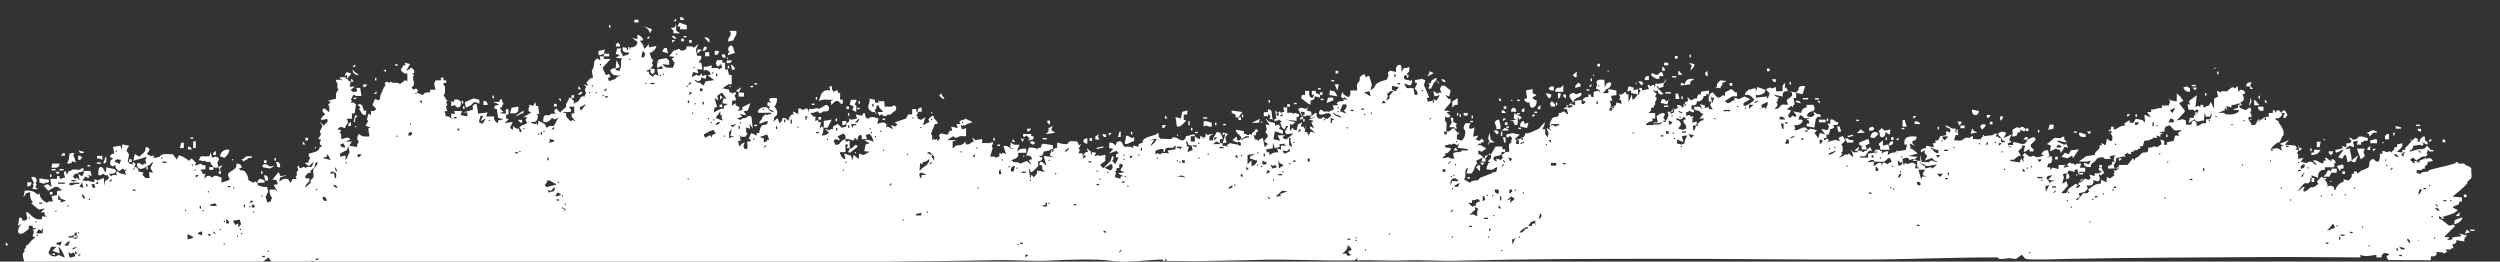 <?xml version="1.0" encoding="UTF-8"?>
<svg id="_Слой_1" data-name="Слой_1" xmlns="http://www.w3.org/2000/svg" version="1.1" viewBox="0 0 1966.7 205.8">
  <rect x="0" y="0" width="1966.7" height="205.8" fill="#333333" stroke="none"/>
  <!-- Generator: Adobe Illustrator 29.5.1, SVG Export Plug-In . SVG Version: 2.1.0 Build 141)  -->
  <defs>
    <style>
      .st0 {
        fill: #fff;
      }
    </style>
  </defs>
  <path class="st0" d="M1869.5,200.4c-4.1.6-8.9,2-12.6,0v2.1c-24.3,0-48.7-.5-73.1-.3-51.9.4-106.8.4-158.8,1.5-6.2.1-27.2,1.1-31.5-.1-.7-.2-2.2-2.6-3.1-3.2l-4.2,3.2c-.7-.1-1.5.2-2.1,0-4.3-1.3-7.1.7-11.6,0-.4,0-.7-1.1-1-1.1-34-.1-71.1,1.6-105.1,1.7-52.9.2-105.8-.7-158.7-.6-52.5,0-108.3.1-160.9,1.5-14.5.4-28.4-.8-42.1-.2-12.4.5-24.9-.5-37.3-.1l.5-2.1-2.1,2.1c-25.8.7-52.1-1.2-77.8-.3-14.3.5-29.8.5-44.2.9-8.6.2-17.2-.3-25.8-.1l-1-2.1-.5,2.1c-1,.7-1.7-1.1-2.1-1.1-10.8,0-28.4,3-41,.9-8.5-1.5-34.2-.9-45.2-.2-13.7.9-29.2-.5-44.2-.2-51.6,1-106.2,1.3-158.8,1.5-126.2.4-251.7-.6-377.4.6l-2.6-2.1v2.1s-31-.1-31-.1l-3.1-4.2-5.3,4.2c-18.9.1-37.9-.4-56.8-.2-.4,0-.7,1-1.1,1.1-42.9.4-85.9-.8-128.8-.5,0-2.9-1.6-4.9-1-7.9,0-.4.9-.6,1.1-1.1.2-.7-.2-1.5,0-2.1.2-.4.9-.6,1.1-1.1.2-.6-.2-1.4,0-1.6.4-.4,1,.4,3.2-2.6,1-1.5,3-2.7,4.2-4.2l-2.1-.5,1.1-3.7-1-1.6,3.2-1-3.2-.5v-1.6s-3.1,0-3.1,0v2.6c-1.5,1-4.8,4.3-6.9,3.7-3.2-1-.6-6.6,1.6-7.9l-3.2,1.6,1.1-6.3c3.6-.9.5,3.3,4.7,2.1,3.3-.9,0-5.8.6-6.3,1.8-.4,2.1.7,3.1,1.6,3.2,2.7,4.6,4.5,9.4,3.7v-2.1s4.2,0,4.2,0l-2.1-1.1v-2.1s-3.1,0-3.1,0l3.2-3.2-4.7,1-5.8-4.8,1.1-1.1c-2.1-2.3-2.3-5-2.1-7.9l-3.2,1-2.1,3.2,1.1-5.3c3.9-.3,7.3,0,10,3.2l1.6-1c.2,3.7,2.7,5.7,5.8,7.4,1.1-1.6,2.9-1,4.7-1l-1-4.2,4.2-1v-3.2s4.2-.5,4.2-.5l-3.7-2.7h-2.1s-5.3,3.1-5.3,3.1l-3.7-4.2c2,.4,2.2-1.8,4.2-.5.6.4,1.7,2.1,2.1,1.6l-1-6.3h5.3s0-2.1,0-2.1h2.1c-.5,4.1,2,1,4.2,1.1,0-2.4-2.3-3.3.5-5.3l1,3.2,1.6-3.2c1.7.6,2.2-1,2.6-1,1.9-.3,4.4.4,6.3,0,.4,0,.9-1.6,2.6-1,.4,3.6-2.4,2.6-3.7,3.2-.7.3-.9,1.6-2.6,1l-2.1,2.1,1.6,2.1,1.6-1,2.1,2.1-1-5.3,2.6,2.1c1.6-1.1,1.8-2.3,1.6-4.2h5.3s1,4.2,1,4.2l-4.2-2.1,1.6,1.1c1.8,2-.4,3.3-2.1,1l-2.6,3.2,3.2.5c1.7-1,3.7,1.3,6.3.6v-2.1s2.6,1.1,2.6,1.1l4.7-2.1.5,6.3.5-3.7,3.2-2.1-1-2.6c-1.9.8-3.5-1.1-3.7-1.1-.2,0-1.9,1.9-3.7,1,0-1.7-.5-5.7,1.6-6.3,2.2-.6,2.7,3.4,4.2,4.2l.5-4.2c1.8,1.6,8.3.4,7.3,3.7-.5,1.8-3.7,1.7-5.3,1.6l1.6,2.1c1.1-1.6,2.9-1,4.7-1,.3-.2-2-2,.5-3.2,1.8,2.9,4.3,1.5,6.8,3.2l-1-2.6,1.6-2.6c-1.1,1.5-2,1.5-3.2,0l-3.2,2.1c-1.8-1.7-3.2-2.6-2.6-5.3l-2.1,1.6-2.1-1.1v-3.2s2.1-2.1,2.1-2.1c.5-.9-3.2.2-2.1-2.1.5-1,1.9-1.9,3.2-1.6l-1-5.3,5.8-1,1,3.2.5-4.2,5.3,1.1-2.1,3.7,2.1,3.2-1.1,5.8h1.1s0-2.1,0-2.1h2.1s0,2.1,0,2.1h-2.1s0,1,0,1l2.6,1.1.5-2.1,2.1,1.6-2.1,4.7c1.9.5.2-3.2,2.6-2.1,1,.5,1.9,1.9,1.6,3.2l4.2,1.1-1.1,1.6,2.6,2.6h3.2s-.5-4.7-.5-4.7l3.2.5-2.1-3.7,2.1-4.7c-.5-.5-2,1.7-2.6,2.1-1.6.9-3,1.6-4.7,2.6-3,1.8-6-.1-5.2-3.7,1.9-.8,3.1.9,3.7,1.1,1.4.4,2-1.6,3.7-1l-1-2.6,1.1-2.6-10.5,3.1,1.1-5.3,3.7,2.1c1.1-1.5,3.3-2.8,4.2-4.2.8-1.3,0-4.2,2.1-3.2,3.8,1.8-1,4.9-.5,5.3l3.1,1.6,2.6-.5-.5,2.1,4.7-1c2.4-3.5,6.7-1.7,10.5-2.1l3.1,4.2,1.6-3.2c.7-.6,7,2.8,7.9,4.3l2.1-2.1,3.7,3.7-1.1,1.6c2,.8,3.6-1.3,4.7-1,.6.2,1.7,1.8,3.7,1.1v3.2s-4.2.5-4.2.5c2.7,1.6,1.1,5.1,4.2,2.7l-1.1,4.2,2.6-2.1c.7.1,1.5-.2,2.1,0,.5.2.7,1.4,2.1,1.1.4-.1.7-1,1.1-1.1,2.5-.6,3.7,1,5.8,1.1v4.2s6.3-2.1,6.3-2.1c.3-1.9-1.6-2.7-1-4.8.6-2.2,7.6-3.5,6.3-7.4.2-1.6,5.1-.1,4.2,2.7l-2.1.5c1.1,2,2.5,1.2,3.7,1.6,1.7.5,4.2,5.5,3.7,7.4l3.7,2.1,2.1-1c.5.6.8,1,1.6,1.1,0-.5,0-1.1,0-1.6l1.6-1.6,3.7,1.1v2.1c-1.7-.2-3.6.2-5.3,0,0,.8-.5,1.7.5,2.1,2.4.9,4.2,1.4,6.8,1.1l1,3.7-2.1,4.2,1.6,4.8c.7-1.4,2.3-.6,2.6-1.6.2-.6-.1-1.5,1.1-2.1-1.8-2-2.4-4.3-2.1-6.9h4.2s2.1,2.1,2.1,2.1l-3.1-5.8,3.2-.5-1-3.2-3.2-.5,4.8-5.8,1.6,3.2,5.3-1-5.8,2.1-.5,3.2c2.4-1.9,3.6-2.6,6.8-2.1l2.1,3.2,1.6-3.2h3.2s-1-1.6-1-1.6c1.7-1,.7-2.7,1.1-4.2,0-.4.9-.6,1.1-1.1.4-1.4-2.2-2,.5-3.7l.5,2.1c2.2.2,3.1-2.3,4.7,0,1.1-1.6,2.9-1,4.7-1l2.1-4.2-3.7,3.2h-1.1s-2.6-2.1-2.6-2.1l3.2-.5c-.7-1.6,1.1-3,1.1-3.2s-1.8-1.8-1-3.7c2.9-.9,8.5-1.3,8.4-5.2h2.1s-2.1-2.6-2.1-2.6l1.1-3.2-2.1-.5,2.1-3.7-1-2.1,2.1-4.2-2.1-3.7,3.1,3.2,3.2-3.2-.5-2.1-4.7,1c-.3-2.3,1.9-3.3,3.2-4.7-.7-.9-2.5-1.8-2.1-3.2.9-3.5,4,1.3,5.3,1.6-.2-2.1.7-4.5-1-5.8.5-.6,1.1-1,1.6-1.6,1.6-1.9-1.5-.4-1.6-1.6l6.3-1.6c0-3-.5-5.1,2.1-6.9-1.8-1.2-.7-3.4-1-5.3,0-.4-1.6-.9-1-2.6h3.2s0-2.1,0-2.1c1.4-.1,2.9.2,4.2,0,0,1.3,1.5,1.6,2.1,2.1.1,0,0,1.7,2.1,1.1l-1.1,4.2h4.2s-3.2,2.6-3.2,2.6c1,1.3,2,2,3.7,1.6,2.5-.7.4-3.1.5-3.2h3.2s1,6.4,1,6.4c-2.1-.2-4.5.7-5.8-1.1-1.4.7-1.3,1.9-1.6,2.6-.4.9-1.9.7,0,2.1l-1.1,1.6h2.6s1.6,1.6,1.6,1.6l-1.1,6.9h-2.1s0,4.2,0,4.2h-4.2c2.8,3.6-.9,4.2-1.1,7.4l-3.7-1.1-2.6,2.1,3.2.5-1.1,2.1c1.6,1.1,1,2.9,1,4.8,2.9.5,5-2.8,7.4.6l-4.2,1.6h5.3s-2.1,3.2-2.1,3.2l6.3,1.1c-.8-2,1.4-3.7,1.1-4.7-.1-.4-.9-.6-1-1.1-.2-.6.1-1.4,0-2.1l1.1-2.6c2.7,2.5,4.8,2.3,8.4,2.1l-1-6.3,2.1-.5-4.2-1.6,2.1-3.7-1-1.1,1.1-4.7,2.1,1.1v-3.2c1.9.2,3.1,0,4.2-1.6l-3.1-3.2,2.1-4.7,2.6,1.1c2-1,1.2-2.8,1.6-3.7,1.4-3.1,2.2-6.1,4.2-8.4l-1-1.1,1.6-1.6,2.1,1.1,1.1-1.1c1.8,2.3,5.6-.2,7.4,2.1l4.2-3.2,1.6,1.1v-6.3c-2.6.5-3.6-.9-5.2-2.7l2.1-3.7h1.6s-.5-2.1-.5-2.1l4.2,1.1-3.2,5.3,3.2-1.6v-.5c1.8-1.6,5.9,4.9,1,4.2l2.1,1.1c-2.7,3.6,2.6,6.9-2.1,10l1.6,1.6,2.1-1,1.6,1.6-1.1,1.6,4.7,2.1c1.6-2.2,3.1-2.4,5.8-2.1v-2.1s4.2,0,4.2,0l-1-4.8,1.1-2.6h4.2s0-2.1,0-2.1h2.1s0,2.1,0,2.1h2.1s0,2.1,0,2.1h-2.1c-.6,1.7,1,2.2,1,2.6.3,2,.4,6.1-1.1,7.4,2.4,1.3,1.3,4.5,4.2,3.7l-2.1,1,1,2.6-1.1,1.1,1,3.7h-2.1s1,4.2,1,4.2c3.1-.9,3.5,2.2,6.3,2.1l-2.1-1.1v-3.2s3.2,0,3.2,0l-1-2.1h6.3s-1.1,3.2-1.1,3.2l5.3,1.1v-3.2s-3.1,0-3.1,0l7.4-2.1c.1-1-.2-2.2,0-3.2,1.4-.7,1-1,1.1-1.1.4-.2,2.2-.3,2.1.5l1,6.9,7.4-1-1.1,3.2h6.3c-.5,2.5.8,4.3,3.1,5.3v-2.1s4.2-1,4.2-1l-4.2-1.1-1-6.9-2.1-.5.5-2.1,3.7-1-5.2-2.1h5.3s0-1.6,0-1.6l2.1-.5c-.8,1.8,1.1,3.5,1,3.7,0,.3-1.6,1-1.1,2.6l-2.1.5,3.1,3.2-3.2,1,5.3.5v3.7s2.1.5,2.1.5l-3.2,3.2,6.3-1-2.1,4.7,2.1,1.6.5-3.2c1.3,1.5,2.1,2.6,4.2,2.1l1,3.2c2.4-1.7,1.1-2.1-.5-3.7,1.7-2.9,4.5-2,6.3-4.2-1.5-1.1-1.6-3,0-4.2h-3.2s6.3-3.7,6.3-3.7l-2.1-1.1c0-.9-.1-1.8,0-2.6.1-.7,1.7-.5,0-2.6l3.7,1.1,1.6-3.2.5,3.2h1.6s1,6.3,1,6.3h-2.1c2,1.8.7,5.6-1.6,6.3-1,.3-2.9-.9-2.6,1,2.1-.2,2.2,1.6,4.2,0l1,2.1.5-4.2c2,2,6.1,1.8,5.8,5.3,1.7.6,2.2-.9,2.6-1,.9-.2,2.3.3,3.2,0,1.6-.4,2.6-5.9,4.8-6.8l-3.7,1.6-2.1-1.1c-2.1,2.4-3.4,3.8-6.8,3.1-.2-1.7-.2-4.8,1.6-5.3.9-.2,2.2.2,3.2,0,.4,0,.7-1,1.1-1.1,1.1-.2,2.5.1,3.7,0-1.3-2.1-1.5-2.6.5-4.2l3.1,3.2c.8-1.3,4.5-3.8,4.7-4.7.2-.7-.2-1.6,0-2.1.7-1.5,2.5-3,2.1-4.7.7,0,1.4,0,2.1,0-.1-.6,0-1.4,0-2.1h2.1s0,2.1,0,2.1c-.7,0-1.4,0-2.1,0,.3,1.2,1.3,1.8,2.1,2.6l-.5,2.6c.8-1.6,2.5-1.7,3.2-2.1,2.2-1.4,1.7-5.3,5.8-4.2-.6-1.6,1.1-2.4,1.1-2.6s-2.4-2.3,0-4.8l-2.1-2.1,3.7,1.1-1.6-2.6c1.8-1.4,2.9-4,5.3-3.7l-1-5.8c1.9-1.7,1.5-5.3,2.1-7.4.1-.5,1.7-1.4,2.1-2.1l2.6,1.6-.5-3.2c1,0,2.1,0,3.2,0,0-.7,0-1.4,0-2.1-1.2.2-2.2,1.7-4.2,1v-3.2s5.3-1,5.3-1c-.8,1.3-.9,1.7-1.1,3.2,1.3-.2,2.8.2,4.2,0v2.1c-1.4,0-2.8,0-4.2,0,0,.7,0,1.4,0,2.1h5.3s-6.3,6.9-6.3,6.9l2.6,5.8,2.6-1,1,2.6-2.1.5,1,2.6,4.7-1.6,2.1-2.1,2.6-.5-5.8-.6c-2.4-1.9-4.3-4.4,0-5.3.5-.1,1.1,0,1.6,0l.6-6.3,2.6,4.8c-1,1.6-1.7,1.3-3.2,1.6v1.1s3.1,1.1,3.1,1.1c-.3-1.7.9-2.1,1.1-3.7.3-2.3-.8-4.9,1.1-6.3l-5.3-.5,3.2-2.1-3.1-1.1,1.1-4.2h3.2c0,1.1-1,.7-.5,2.1.5,1.5,1.8,2.6,1.6,4.2,2-1.4,4.6-.5,5.3-3.1-2.2,0-3.9.4-5.3-1.6v-2.6s3.2.5,3.2.5v1.6s1,0,1,0v-2.1s1.1,0,1.1,0l.5,2.1.5-2.1c2.6.5,5.3-1.3,5.3-4.2l-4.2-3.2,4.2,1.1v-3.2c.8-.9,3.8,1.8,4.2,2.7,1.1,2.3-2.6,1.2-2.1,2.1,1.7,1.4,3,3.5,3.1,5.8.3.4,3.9-2.6,3.2-4.2l1,3.2,5.3-1c1.1,1-3.6,6.1-5.3,5.3,1.3,2.2.8,4.3,3.1,5.8l-1.1,2.1,1,2.1c-.9.4-1.8,2.4-2.1,2.6h3.2s0,2.7,0,2.7l-1.6,1.6-1.6-1.6v-2.6c-1.1,1-3.4.6-3.2,2.1,3-.6,1.6.8,2.1,1.6.5.9,1.9,1.7,2.6,2.6l2.1-2.1,2.6,1.1-1-5.3h4.2c.8-4.5-3.4-.2-4.2-1.1v-4.8s1.6-1.6,1.6-1.6l5.8-1,2.1,2.1v3.2s-5.3-.5-5.3-.5c2.2,3.3,4.8,2.8,8.4,2.7l1.1-3.7-2.1-3.2,2.1-1.6-4.2-.5,3.7-4.7c1.8.7,3-1.4,4.2-1,.4.1.6,1,1,1.1,2.6.6,5.1-.4,4.7-3.1,2.1.2,4.5-.7,5.8,1.1l3.7-3.2-2.1,4.7,1,4.8h3.2c.7,2.7-1.1,3.3-2.1,5.3h2.1s1,5.3,1,5.3h-4.2s1,3.2,1,3.2l-4.2-1.1-1.1,4.2,3.7-2.1,2.1,1.1,2.1-2.1.5,2.1,3.2-1-.5,3.2-3.7-1.1c.2,1.2,0,2-1.1,2.6-2,1.3-2.2-1-4.2-.5l2.6,2.1c2.4-.6,2.9,1.4,4.7,2.1l1.6-3.2,6.8-1-5.2-3.7,2.1-.5c.4-2.2-1.4-3.2-3.1-3.7-1.4-.4-1,.5-2.1.5v-3.2c2.6.6,4.2-.8,6.3-1v2.1c1.5.2,3.3-.2,4.7,0,.4,0,.7,1,1,1.1.2,0,1.1-1.6,2.6-1l-1-3.2-2.6,2.1-1.6-2.6,1.1-2.6h4.2s0,2.1,0,2.1h2.1s0,5.3,0,5.3h2.1s1,4.2,1,4.2h2.1s0,7.4,0,7.4h-2.6s-4.7,3.1-4.7,3.1l5.3,1.1v2.1c1.6-.6,2.4,1.1,2.6,1.1s1-1.6,2.6-1c.6,1.6-1.1,2.4-1.1,2.6s1.8,1.8,1,3.7h-2.6s-.5,4.2-.5,4.2l3.2-2.1c-.8,3,1.8,1.6,3.1,3.7l-1.6,2.6,3.7-1v-2.1s6.3-3.1,6.3-3.1l-2.1,5.8-3.2.5,2.1,3.2-5.3-1.1,2.1,2.1-4.2,1.6,3.1,1.1c1-2,2.8-1.2,3.7-1.6,1.8-.8,3.1-3.2,4.7-.5l1,9-2.6-4.2.5,4.2-3.1-1.1c0,1.9-.6,3.7,1,4.8l-1.6,2.6h-3.7s-1-2.1-1-2.1l1,5.3h-2.1s1,4.2,1,4.2l1.6-1-.5-.5,3.2-1.6-1.1,3.2,1,2.1c3.7.9,1.7-3.6,2.1-5.8l3.2-.5-2.1-2.1,2.1-4.2,4.2,2.1v-2.1s2.1,0,2.1,0c-.4-1.7,1.3-5.9,2.7-6.3,1.1-.3,2.8.4,3.7-1.6,1.7-3.7-5.7,1.1-6.3.5-.5-2,1.3-2.5,2.1-3.7.2-.3-.2-.8,0-1.1.7-.9,1.9-1.7,2.6-2.6,1.1,1.8,2.6-.7,4.7,0,.3-1.8-2.4-1-3.7-1.1-1.4,0-2.8,0-4.2,0-.9,0-3.7.5-2.6-1.6,1.2-2.3,4.4-3.3,6.8-2.6,1.2.3,2.7,4.5,5.8,3.2l-4.2-2.1,1.1-2.1h-2.1s0-3.2,0-3.2l3.2.5c-1.5-.7-2.8-3.2-.5-3.7,1.4-.3,3.2.2,4.7,0,.3,2.5-.4,5-2.1,6.9,2,1.4,2.7,4,2.1,6.3-.2.6-1.9,1.5-2.1,2.1-.3,1.1.1,2.3-1.1,3.7l3.7-3.2,1.6,4.2,2.1-2.6v-1.6c2.7-.7,3.3,1.1,5.3,2.1-.5-2.6.8-3.6,2.6-5.3l1,1.1-.5-3.2,4.2,2.1v-4.2c1.9-.8,3.5,1.1,3.7,1.1.2,0,1.8-1.9,3.7-1l1,3.2c-.7-5,1.3-2.4,3.7-3.2,4.1-1.3,3.4,0,4.2,0s5.1-3.5,6.3-3.1c.9.9,1.6,1.2,1.6,2.6,0,3.4-3,2.2-4.7,2.6-.4,0-1.1,1.7-3.2,1-.4-.1-.6-.9-1-1.1-.8-.2-3.8,2-5.8,1,.7,1.7,2.3,3.5,4.2,3.2l-.5,3.2,2.6-.5v1.6s2.1,0,2.1,0l-1.1,5.3,1.6-2.1c.5.6.8.9,1.6,1.1.2-1.7,0-3.5,0-5.3l6.3-1-3.2,6.3c-1-.1-2.2.2-3.2,0-.1,1.3-.4,4-.5,4.2-2.9,2.9,2.8,2.4,4.7-.5l-3.1-2.7,3.7,1.1c.5-1.4,2.5-.9,2.6-1,.2-.2-.3-1.1,0-1.6.9-1.6,2.7-1.4,3.7-2.6l3.1,3.2,3.7-1c0-.7-.2-1.7,0-2.1-1.2.3-1.6,1.5-3.2,1v-3.2s3.2,0,3.2,0v2.1c.2-.4,3.3-1.3,2.1-4.2l1.6,1.1,4.7-1-1-3.2,5.3,1.1v-1.6s2.1-.5,2.1-.5c-.2,1.9,0,3.1,1.6,4.2h1.1c2.3-2.4,5.4-.4,7.9,0l-1.1,4.2c2.9-.5,5.2-2.5,7.4.6l-.5,2.6,1.1-1.1,4.7,2.1-2.1-3.2,3.7,1.1,1.6-1.6-2.1-1.6,8.9-3.1,1.6-3.2h3.2s0-4.2,0-4.2h3.2s0,2.1,0,2.1h1.1c-.3-2,1.2-3.5,3.2-3.2v3.2s-3.2,0-3.2,0c0,.5.2,1.1,0,1.6-.2.5-1,.7-1.1,1.1,0,.2,1.6,1.1,1,2.6l2.6,1.1,3.7-2.1-2.1,6.3,5.3-2.6-1-2.1c1.3-1.2,2.2-3,4.2-2.6-.4,2.9,3.7,3.6,3.1,6.3h-2.1s-3.2,7.9-3.2,7.9c1.6,1.1,1,2.9,1,4.8,1.4-.3,1.4-1.8,2.6,0l1.1-1.1.5,2.1,2.1-2.6-1-2.1,1.6-1.6,5.3,1.1,1.6-3.2h2.1s-1-3.2-1-3.2l5.3,1.1-1-3.2h3.2s-1-1.6-1-1.6c1.3-2.2,3.4-.9,4.7-2.6l5.8,2.7-4.7,1.6c-1.1,1.6-2.9,1-4.7,1l1,3.2,3.2-1v6.3c-1.5.2-3.3-.2-4.8,0-.9.1-3.5,2.7-5.3,0l-4.7,3.1h7.4s-3.2,1.1-3.2,1.1v5.3c1.1,0,2-1.9,2.6-2.1,1.5-.4,3.4,0,5.3-1,.7-.4,1.4-1.6,2.1-2.1l.5,2.1c2.8.6,3.4-1.3,5.8-2.1,1.3-.4-1.2-1.8-.5-3.2l2.1,2.1,5.3-1v3.2c2.9-.2,5.9.7,8.4-1,.6,2.4-1.8,3.6,0,4.8l-2.1,6.9c1.2.1,2.6-.2,3.7,0,.4,0,.7,1.1,1,1.1s1-1.6,2.6-1v-3.2s1.6,1.1,1.6,1.1l1.1-1.1,2.6,1.1-2.1-6.3c3.8-1.1,4.8,2.6,8.4,2.1l-3.1-1.1.5-4.2c1.8,2.7,3.9,2.2,6.8,2.1l-2.1,5.3c2.5-2.1,4-2.5,7.4-2.1v3.2s-6.3,0-6.3,0v2.6s-1.6,1.6-1.6,1.6l-3.7,1.6c1.8,2.9,5.1.5,6.8,2.7l5.3-2.1,3.7,3.2-2.1-3.7c0-1,3.2.2,2.1-2.1-.7-1.6-2.6-1.8-4.2-1.6l2.1-6.3c2.7-.3,4.7.2,6.8,1.1.5-1.4,2.5-.9,2.6-1,.1-.1,0-2.5,1.6-3.2l7.9,1.1v3.2c-1.7-.6-2,.8-2.6,1-.8.3-4.4.7-4.7,1-.2.2-.1,4-3.2,3.2v1.1c4.1-.6,1.8,3.6-1.1,3.2-.2,1.2.3,2.7,0,3.7,0,.3-4.4,4.6-4.7,4.7-2.4,1.1-.7-2.6-2.6-2.1l.5,3.2.5,4.2,1.1-3.2,1.6,2.1c1.8-1.6,3.2-2.6,2.6-5.3l6.3,1.1-2.1-2.1v-2.6c-.1-1.2-2.9.4-2.1-2.1,1.1-3.5,4.1,1.6,5.3,1.6l-2.1-7.4,8.4,1.1-3.1-1.1c-1.4-1.5,3-7,5.3-6.3v-4.2c2.4.4,5.1,1.8,7.9,1.1.6-.2,1.5-1.9,2.1-2.1,1.4-.4,3.7.3,5.3,0,2.4,1.7.5,4.4,3.7,2.1l-2.1,3.7,1,1.1-1.1,2.6h3.2s0,2.1,0,2.1h1.1c-.3-2,1.2-3.5,3.2-3.1l-1-3.2,3.1,2.7.5,3.7.5-3.2,3.2.5-1.1,2.6c2.1.4,2.4-1.9,3.7,0l4.7-1v4.8s-4.2,3.2-4.2,3.2l2.6,2.6,5.8-5.8,1.1-3.7c2.1,0,1.1,3.1,0,3.7l2.6,2.6,2.6-5.3h-2.1s0-2.6,0-2.6l2.1-.5-1.6-2.1-5.8,2.1,3.2-3.7-3.2-.5v-4.2c2.7-.7,3.3,1.1,5.3,2.1-.3-2.3,1.7-3.7,3.7-3.2,1.4.4,1.6,3.5,3.1,4.2,2.6,0,4.7-.5,6.8,1.1v-2.1s4.2,1.1,4.2,1.1c-.9-3.1,2.9-2.9,3.2-3.2.2-.2-.3-1.1,0-1.6,1.6-2.9,7.2-3.7,10-4.7.6-.2.9-1.6,2.6-1v2.6s1.6,1.6,1.6,1.6c2.7-.3,5.8.4,8.4,0,.4,0,.6-1,1.1-1.1,3.8-.9,4.9,3.2,8.9,2.1l1.6-3.2c1.6.3,5.6-2.1,6.8-1,.2.1-.2.9,0,1.1h-3.2s0,4.2,0,4.2h3.2s0-4.2,0-4.2c.7.7,3.6,2.7,4.2,2.1v-2.1s4.2,1.1,4.2,1.1v-3.2s1.6,1.1,1.6,1.1l4.7-1-3.2,2.1v3.2s3.1,0,3.1,0c-.8-2.9,1.7-3.4,2.1-5.8,0-.9,2.1-.7,2.6-.5,1.1.3,3.1,4.8,2.6,5.3h-2.1s0,3.2,0,3.2h2.1s2.1-6.8,2.1-6.8c-.3-1.6-1.8,1.6-2.1,0-.6-3.3,2.7-.3,4.2-.5l-2.1,2.6,1,4.2-3.2.5v2.1s2.6,0,2.6,0l3.2-2.1,5.8,1.1c.5-3-.4-1.6-1.6-2.1-.7-.3-.9-1.6-2.6-1.1l3.7-3.2.5,3.2c1.1.3,2.9-.7,3.2-1.6.6-2.1-4.9-4.2-4.2-6.9l6.3,1.1v2.1c2.2-.2,3,2.4,4.7,0l1.6,1.1v-1.6s3.2-2.6,3.2-2.6v4.2s-2.1,0-2.1,0c.9,1,.9,3,1,3.2.2.2,3,.2,3.7,2.1l-.5-1.6,3.2-1.6,1.5,7.4,2.6-2.6-3.1-2.1,3.2-4.2-2.1-3.2,1.1-2.1-1-3.7,3.2.5-3.1-4.8c.5-.6,2.1,2,2.6,2.1,1.4.4,3.3.7,4.7,1.1v2.1s2.6-1,2.6-1l1.6,1.6-1.1,1.6,3.1,1.6v2.6s-6.3-2.1-6.3-2.1l-1.1,6.3,5.3,1.1-2.1-4.2h6.3s-2.1,1.1-2.1,1.1v1.1s2.6,1.1,2.6,1.1l5.8-4.7-5.8.5-1-2.1,2.6-4.2c-3.2-1.3-1.2,3.2-3.7,2.1-1.6-.7-2.3-3.8-2.6-5.3.5,0,.9.1,1.1-.5,0-.7-1-.5-1-.5-1.2-1.1-1.3-1.4-3.1-1.1l-1-7.4,1.6,2.1,2.1-1,1,1.1,2.6-1-1-3.2h3.2s0,4.2,0,4.2c1.2.1,2.6-.2,3.7,0,.7.1.7,2,2.1,0l3.7,1.1-.5,2.1h-1.6s0,3.2,0,3.2l-8.4-1.1,7.4,2.1-2.6,2.1-4.7-2.1,3.1,1.1v5.8s2.1-2.6,2.1-2.6l1,1.6,2.1.5,1.1-4.7,3.2-1.6-1.1,3.7,2.1-.5,1,2.1,1.1-3.2-1.1,5.3,2.1.5,1,2.6,1.6-3.2,3.7,1.1-4.2-3.7v-1.6s3.2,1.6,3.2,1.6l-2.1-4.8,2.1-1-4.2-1.1,6.3-2.1-5.3,1c0-.9.9-1,1.1-2.1-1.5.3-3.6-.2-5.3,0v-2.6s-3.1-.5-3.1-.5l2.1,5.8-3.2.5,2.1-2.6-3.1-5.8,2.6-1,3.7,1.1,2.1-2.1-1.6,3.2,3.7,1.1c-.1,1,.2,2.2,0,3.2,1.6-.3,2.1-2.7,4.2-2.1-.6,2.6,1,5,3.7,4.2.5-.1.7-1.4,2.1-1,.4.1.6.9,1,1.1,1.9.6,3-.8,4.2-2.1,1-.5-.8-2-1-2.1-2.2-.6-4,1-6.3,1-2.1,0-2.1-.8-1.6-2.6.4-1.2,1.4-1.8,2.6-.5,2.4,2.4,2.7-1,4.2,1.1l4.7-2.1-1-3.2h4.2s-1-1.6-1-1.6c1.3-2,3-1.7,5.3-1.6v-1.6s3.2.5,3.2.5l-2.6-2.1c-1.2,1.8-1.5.6-2.6-.5l1.1-3.7,1,2.1,3.7,2.1c2-1.3,1.7-3.1,1.6-5.3h5.3c.2-1.5-.3-3.4,0-4.7,0-.4,1.8-2.5,2.1-3.2.2-.5-.2-1.4,0-2.1.4-1.5,5.2-4.8,4.2-.5l3.2-1,2.1,6.9-1.1,4.7,3.2-2.6c.9-3.9,5.6-4.8,9-5.8,1.3-.4,1.3-2.1,1.6-2.6,1-2.2.6-.2,0-2.1-.4-1.2.9-1.9,1.6-2.6l4.7,1.1c.3-.3-.9-4.2,1.6-5.3,3.9-1.7,2.5,3.9,2.6,5.3l2.1-3.2h4.2c.4,2.3-.4,3.4-2.1,4.8l2.1,1.6c-1.4.2-3.4-1.9-4.2.5-1,2.9,4,2.5,4.2,2.7.3.3.5,2.2,1.1,0,0,0,.9-.2,1,.5.4,1.7-.3,2.7-1.6,3.7l-4.7-1.6,2.1,3.7h5.3s1,5.3,1,5.3c4,.6,2-3.5,0-4.8l2.1-4.7h-1.6s-.5-2.1-.5-2.1l5.8-1,2.6,1.1-1.1,3.7,4.2,10h-2.1s1,3.2,1,3.2l4.2-1-.5,2.1c2.6-1.2.3-2.9.5-3.2l2.6,1.1,2.6-4.2-4.2,1-1-4.2,3.7,2.1c1.1-1.5,2-1.5,3.2,0l-1.6-3.7,1.1-2.6h2.6s4.7,3.7,4.7,3.7l-1.1,4.7-3.1-1.1,2.6,3.2h1.6s0,2.6,0,2.6l-5.3,6.3,5.3.5-3.2,1,3.1,2.7c-2.1,3.2-3.9.2-4.2.5.1,1.2-.2,2.6,0,3.7,0,.4,1,.7,1,1.1.3,2.2-.2,4.6,0,6.9,2.8,1,3.6-1.6,4.7-2.1.5-.2,1.1.1,1.6,0-.1-.3.2-.9,0-1.1h-4.2s2.1-3.7,2.1-3.7l-1-3.7c2.9-.5,2.1.9,2.1,3.2l3.1,1.6-1.1,1.1,1,2.6c-.7,0-1.5-.1-2.1,0,.6,1.3,2,2.3,2.1,2.6.3,1.3-.4,5.4,0,5.8l3.7,1.1c2.2-2,3.2-5,2.7-7.9,0-.3-1.7-1.1-1-3.2l1.1-2.6h4.2c-2.5,4.2-1,5.6,3.1,3.2l-1.1,7.4,4.2-1-2.1,3.2,2.6,1.1,2.6-2.1-1.1,4.2h-1.6s-2.6,3.2-2.6,3.2l2.1-2.1h1.6s4.7,2.7,4.7,2.7l-3.7,2.6-2.6-1.1v3.2c2.4-.5,3.1,2.5,5.2,3.2v-2.1s4.7-1,4.7-1l3.7-6.3h5.3s0,2.1,0,2.1h2.1s0,2.1,0,2.1h3.2c.4-.4-.3-4.5,0-5.8.3-1,3.1-1.6,2.1-5.3-1.9-2.4-1.4-1-2.6-.5-1.7.7-1.9-.8-1.6-2.1l4.7-1,5.8,1.1-3.7,3.2,1,2.1c2.1-2.9,6.9-1.8,6.9-6.3,4.1.5,6.2-2,10-3.1,1.2-.3,3.9-4.9,5.8-5.3l-2.1,5.3h2.1s0,3.7,0,3.7l2.1,2.6.5-3.2-1.6-4.2,4.2,2.1-2.1-2.1,1.1-1.6-1-1.1c1.3-1.2,1.5-5.2,3.7-5.8,1.2-.4,2.5.5,3.7-1.6.3-.5-.2-1.4,0-1.6.2-.2,1,.2,1.6,0,.7-.3,1.1-1.6,3.2-1,.7.2,1.6,2.7,2.6,1.6l-1-3.7h-2.1s0-1.1,0-1.1c3.2.4,4.2-4.6,7.4-4.2-2.1-2.8-5.8-5.9-.5-7.4.4,0,.7,0,1.1,0,.4.1.6.9,1,1.1,1.1.3,2.8-1.8,4.7-1,.3,4-5.2,3-6.3,6.3l6.3-1c.3.2-.9,4.3,1.6,3.2.3-.1,2.4-1.9,1.1-2.1-4-.1,0-4.2,2.6-3.2v-2.1s2.1,0,2.1,0v1.6s2.1.5,2.1.5v-4.2s4.2-1,4.2-1l1,2.1c.3-2.1-1.3-3.5-3.1-3.2-.6-2.4,1.8-3.6,0-4.8.3-3.5,3.6-2.6,6.3-2.6l.5,6.3,1.1-3.2c5.6-3.8,4.6,3.4,0,4.2l-2.6,3.2h4.2s0-3.2,0-3.2l6.3,1.1v3.7s-4.2.5-4.2.5l1,4.2-2.1-.5c.3,1.7,1.2,2.1,1,4.2-.1,1.6-1.4,2-1.1,3.7,2.9.5,2.1-.9,2.1-3.2,2,.3,3.5-1.1,3.2-3.2l4.2,1.1-.5-3.2h-1.6s1.1-1.6,1.1-1.6l-1-2.6c2.7.7,3.3-1.1,5.3-2.1l.5,2.1h1.6s0,6.3,0,6.3l2.7-6.3.5,4.2c2-.4,3.1-3.2,4.2-4.2l-5.3-1.1v-2.1s-3.1,1-3.1,1l1.1-4.2,4.2,1.1-.5,2.1,3.7-1v4.2c.2-.2.9.2,1,0,.2-.2-.2-1,0-1.6.2-.5,1-.7,1.1-1.1,0-.2-1.6-1.1-1-2.6l2.1.5v1.6s5.3-1,5.3-1l-1-3.2c1.6-.6,2.4,1.1,2.6,1.1.3,0,1-1.6,2.6-1l.5,2.1.5-3.2c2.7-.5,2.9,1.1,1,2.6l5.2,5.3c-2,1.7-4.7-.4-4.2-2.7-2,1.6-2.1-.2-4.2,0l3.1,2.7-1.1,2.1c2.5,1.8.4,3.1,0,4.2-.2.6.2,1.5,0,2.1-.2.6-1.6.9-1.1,2.6h-2.1s0,2.1,0,2.1l-2.1,2.1h5.3s0,4.2,0,4.2h-2.1s0,2.1,0,2.1c-1.7.1-4.6,1.1-5.3,3.1h6.3s0-2.1,0-2.1h3.2s-1-4.7-1-4.7c2.8-3.1,9-4.4,5.3,1.1l2.1,2.6,2.1-4.7-1-2.6h4.2s0-2.1,0-2.1h2.6s1.6-1.6,1.6-1.6l-1-1.6c2.3-.4,3.3.4,4.7,2.1l1.6-1.6v-2.6s2.6-1,2.6-1l-.5-3.2,2.1,2.1c2.1.7,2.8-.7,3.7-1,.6-.2,1.4.2,1.6,0,.2-.2.1-4,3.2-3.2v-2.1s6.3-1,6.3-1v3.2s-2.1-.5-2.1-.5v1.6s-2.1,0-2.1,0c0,2.7-2.5,4.7-5.3,4.2.2,2.7-1.7,3.5-4.2,3.2v3.2s1.6,0,1.6,0l.5,2.1c-1.8.8-3.5-1.1-3.7-1.1-.2,0-1,1.6-2.6,1v3.2s2.6-1,2.6-1l2.6,3.7-.5,2.6,3.7-1c.3,2.1-1.3,3.5-3.2,3.2l.5,4.2c1.9-1.1,1.2-2.8,2.1-4.2,1-1.5,4.1-4.5,5.8-4.2v-1.6s-3.1.5-3.1.5l3.2-4.2c-2,.7-2.8-1.9-3.7-2.1-1.7-.5-4,.2-3.7-3.2h4.2s2.1,2.1,2.1,2.1l-1.6-4.2,3.7,1.1v2.1s3.1-1,3.1-1v1.6s3.1.5,3.1.5l-2.1-3.7,1.1-2.6h-2.1c-.3-3.4-.2-5.3,2.7-7.4,1.1.7,3.4,4,4.2,4.2,3,.9,3.3-3.3,5.8-1v-2.6c.8-1.4,1.9-1.2,2.6-1.6.8-.4,1.1-1.6,3.2-1,.9.3,1.7,2.9,3.7,2.1v3.2s-3.7,0-3.7,0l-5.8,3.7c3.1,4,4.5-.5,7.4-.5v-2.1s3.7,1.1,3.7,1.1l4.2-2.1,4.7,2.1-5.3,3.1c-.1,1.7-.5,2.4,1.6,2.1,1.1-.2,6.9-3.9,6.9-4.7-2.3-2.5-3.6-4.5-7.3-3.7-.4-2.1,1.5-2.9,2.6-4.2,3.1,0,6.6-3.6,5.8,2.1l1.1-4.2,6.3,2.1c.4,2.7-2.6,3.7-4.7,4.2-1.8.4-3.1-1.2-2.6,2.1l8.4-1,1,2.1c-.3-1.9,1.6-2.8,1.1-4.7-.3-.9-2.8-1.7-2.1-3.7,2.1.4,2.4-1.9,3.7,0l3.7-1v3.2s5.2,0,5.2,0c.1-2.4-.9-5.4,2.1-6.3l-.5,4.2,1.1-1.1,1.6,3.2c-3.3-.5-4.7,1-4.2,4.2l-7.4-1.6,3.1,2.1c-.2,1.1.3,3,0,3.7,0,.1-2.2.5,0,1.1v2.1s-2.1,2.1-2.1,2.1c3,1.3,4.6-2.8,5.8-3.1,1.2-.3,3.3.2,4.7,0l-1-3.7,4.2-3.2v-2.6s-2.1-1.1-2.1-1.1l5.3,1.1v4.2s-2.1,0-2.1,0l1,5.3c-2.3.1-4.4,2.3-6.3,3.7l3.2.5c0,3.2-4.2,3.6-.6,6.3l2.1-2.1c2.3,3,3.8-.6,2.1-1l-1.6-2.1,6.3,1.1c-.2-2.2,2.1-4.4,4.2-4.2v-2.1s5.3,0,5.3,0l1,2.6c-.2,3.4-3.4,1.8-5.3,4.2-1.1,1.4-.9,2.3.5,2.6,1.8.5,3.6,0,4.7-1.6l-1-2.6c2,1,2.6,2.8,5.2,2.1l1,2.1h-2.6s-1.6,1.6-1.6,1.6l-1.1,6.9-6.3-1.1.5-2.1h1.6s0-2.1,0-2.1l-2.1-1.1,3.2-1c-1.4-.2-3.5.3-4.7,0-.9-.2-1.6-2.8-3.7-2.1l-1.1,3.2c.3.3,4.3-.9,3.1,1.6-1.1,2.3-3.9,3.1-6.3,2.6l1,4.2c2.9-.1,4.9-2.9,7.9-2.1.5.1,1.4,1.7,2.1,2.1.3,0,.7-1,1.1-1.1,2.5-.4,3.6.9,5.8,1.1l-2.1,2.1,3.1,4.2,1.1-4.2,4.2,1.1-3.1-4.2,6.3,1.1v3.2s-2.1,0-2.1,0v2.6s-2.1.5-2.1.5c-.2,2,1.9,1.2,2.6,0l1.6,1.6-2.1,1.6,6.8-2.1,3.7,1.1-1-2.6,3.2-1.6,2.1,3.7-3.2,3.2c1.4,1,1.3,3.6,1,5.3-.1.7-2,.7,0,2.1l-4.7,4.7c1.3-2,3.5-2.4,5.3-3.1.4-.2.6-.9,1.1-1.1.9-.3,2.3.6,3.2-1l3.7,3.2-1-4.2-2.1-2.1c2.2,1.6,3.2,2.7,6.3,2.1v-1.1s-2.1,0-2.1,0v-.5s3.2-2.6,3.2-2.6c.4.7-.9,3.1-1.1,3.2,2.1-.9,4.5,1.1,4.7,1.1s.6-.9,1.1-1.1c.6-.2,1.4.2,1.6,0,.2-.1-.2-.9,0-1.1h-4.2s0-3.2,0-3.2h-1.6s-.5-2.1-.5-2.1l7.4-3.1,1,3.7-3.2,1.6,1,3.2c.4-.4,2.2-1.1,2.6-2.1l1.6,3.2c-3.9-1.5-4.2,3.8-5.8,4.2-1.3.4-3.9-1-3.7,1h6.3s0-3.1,0-3.1l7.4-1-2.1-2.1c1.4,0,2.8,0,4.2,0-.1-1.5.5-2.7-1-3.7v-1.1s3.2-2.6,3.2-2.6v4.2s4.2-1,4.2-1l1,4.2c-2.4,0-4.9,0-7.4,0,0,.3,0,.7,0,1.1h1.6s-.5,2.1-.5,2.1l2.1-1.6,3.2-.5-.5,3.2c1.7-1.4,3.6-2.4,5.8-2.1l2.1-2.1-1.1,5.3,1.1-4.2,6.3-1,1.1-4.2h-2.1c-.8-6.7,3.9-6.8,9.5-6.3.3,2.1-1.3,3.5-3.2,3.2v2.1s2.1,2.1,2.1,2.1l-4.2-2.1c-.2,2.1,1.6,2.2,0,4.2h1.6s4.7,3.7,4.7,3.7l-7.4,2.1,7.4.6-4.2,3.1h6.3s-.5-5.3-.5-5.3l1.6,6.3c1.8-.2,4.1.3,5.8,0,.4,0,.6-.9,1.1-1.1,1.9-.6,3.6,1.8,5.8,1.1l-2.6-1.1-2.1-2.1-5.8,2.1,2.1-3.7c-1.7-1.4-2.5-2.4-2.1-4.8l-2.6,2.1c-1.7-2,1.5-3.8,3.7-3.2v-2.1s6.3,1.1,6.3,1.1l-1-3.2h2.1s0-2.1,0-2.1h2.1s1.6-3.2,1.6-3.2l4.7-1v-3.2s3.2,1.1,3.2,1.1c0-1.9.8-3.7-1.6-3.2l-2.6-2.1c3.6-.4,4.6,3.3,8.4,2.1v3.2s2.1,0,2.1,0v2.1s-2.1,0-2.1,0l-1.1,4.2c1.8-.2,4.1.4,5.8,0,.4,0,2.7-2,3.2-2.1.9-.2,2.2.2,3.2,0,.5-.1.9-1.6,2.6-1v2.1c1.7-.3,4.3.4,5.8,0,.6-.2,1.5-1.9,2.1-2.1,2.5-.7,5-.6,7.4-1,.4,0,1.8-1.9,3.7-1-1.9,3.1-.9,1.5.5,2.1.7.3.9,1.6,2.6,1.1-.4,3.6-.1,3.5,3.1,3.2.4-2-1.7-.3-2.1-1.6-.9-2.6-2.6-3-3.1-4.2-1-2.1,2.3-1.4,2.6-2.6l3.7,1.1-2.1,4.2,6.3-3.1-2.1,4.7,2.1,1.1-3.2,1.6,1.6,3.2,1.6-1h-2.1s0-1.1,0-1.1h3.2s0-2.1,0-2.1c3.2-.6,5.7,2,8.9,1.1.9-.3,2.2-2.8,2.6-3.2h-3.2s0-.5,0-.5l1.6-1.6h1.6s0,2.1,0,2.1c.7-.5,2.3-1.2,3.2-1.6,2-.8,1.9-.3,3.1,1.1,0,1.2-1.7-.2-2.1,1-.5,1.3-.6,2.1-2.1,3.2l1,3.7c-3-.9-3.5,2.2-6.3,2.1l1.1-4.7-2.1-.5c.3,2.3-1.9,3.2-3.2,4.7l2.1,3.7c-2.1-.8-4.9,2.9-5.8,3.1-1,.3-2.9-.9-2.6,1l7.4,1.1,1.1-3.2,2.1,3.2-.5-3.2,1.1-1.1-1.6-1.1,1.6-2.1,4.2,3.2,3.2-1c2.1,2.4,5.2.5,7.9,0l-2.1-1.1c1-2.2,2.8-3.7,5.3-3.1l1,4.2-2.1,2.1c1-.4,3.6-3.4,4.2-.5.3,1.3.2,3.4-1.1,4.2-1.1.7-2,.4-2.1.5-.1.1.3,2.1-1.1,2.6l3.2.5-.5,2.1,2.1-2.1,4.7,1.1v-3.2s4.2,0,4.2,0v2.1s4.2-1,4.2-1l-2.1-1.1,2.6-2.1c.9,1.6,2.1.8,3.1,1.1.4.1.7,1.1,1,1.1s.7-1,1.1-1.1c1.1-.2,2.5.1,3.7,0l-1.1,3.2h4.2s0,3.2,0,3.2h-4.7s-.5,2.1-.5,2.1l-1-4.2-2.1.5v1.6s-4.7-1.1-4.7-1.1l-1.1,2.1c1.4,1.1,1.8,1.8,1.6,3.7-.1,1-2,.2-2.6,1.6l.5-5.3-3.2,1c2.3,2.8-.3,4.3,0,7.4l3.2-2.1,1,3.7-5.3,5.8c2.1,0,4,.5,5.3-1.6.2-.3-.1-.8,0-1.1,1.6-2.2,4.1-2.7,5.8-4.7l2.6,1.1v-2.1c2.2.4,3.2-1.8,4.8-3.1l3.1,1.1,1.6-1.6-1-2.6,4.2,1.1v-2.1s3.7,0,3.7,0l1.6-1.6c.5-1.1-2.7.6-2.1-2.1.2-1,1.3-.4,2.1-.5l2.1,3.7c-1.2,1.6-2.3,1.8-4.2,1.6l1,3.7-1.6,1.6-3.7-1.1v2.6c-1.4,2-3,1.7-5.3,1.6l1,2.6-2.6,2.6-4.7,1,1,2.6c-.4,1.4-5.7,2.2-1.6,2.6l4.2-5.3h3.2s1.6-1.6,1.6-1.6l-1-1.1c2.9-2.1,6-5.2,10-4.7l.5-3.2,4.2,2.1v-4.2s2.6,1.1,2.6,1.1l3.7-2.6-1-1.1,1.1-1.1-1-1.6h2.6s1.6-1.6,1.6-1.6v-2.6s6.8,0,6.8,0l4.2-5.3,1.6,2.1c-.7-2.7,2-2.6,2.6-3.2.9-.7,2.7-3,3.2-3.2,2.7-.7,5.3.9,4.7-4.2,2.9.9,5.2-2.2,6.8,0l3.7-2.6-1-3.7,3.1,1.1v3.2s2.1,0,2.1,0v-2.1s5.3-1,5.3-1l1.1-4.2h3.2s-1-2.1-1-2.1l3.2-2.1c-1.7-.3-4.3.4-5.8,0-.8-.2-3.1-3.5-4.2-4.2-.5,1.2-1.8.9-2.1,1-1.6,1-1.8,2.3-1.6,4.2l-4.2.5,3.1,1.1-2.1.5v2.1s-3.2-1.1-3.2-1.1l.5,2.1-2.6-.5c-1.7,1.9-4.9,2.5-7.4,2.6l-1.1,4.2h-2.1s0,2.1,0,2.1c-1.7-.6-2.1.9-2.6,1-2,.6-5-.9-4.7,3.1-.5,0-1.1.2-1.6,0-.5-.2-.7-1-1-1.1-.2,0-1.1,1.6-2.6,1l1,2.1c-2.9-.6-4.7,1.3-7.4,1,.3,2.2-.7,4.1-2.1,5.8l1,2.6h-5.3c-.8-3.1,2-1.6,3.2-3.7.3-.5-.2-1.4,0-1.6h2.1s-1-1.6-1-1.6l1.1-3.7-4.2,1,1,2.1c-1.5-.2-3.3.2-4.7,0-.4,0-.6-1-1-1.1-2-.4-4.7-.3-5.8,1.6-1.4,2.4-3.1,2.1-4.2,4.2-.3.5.2,1.4,0,1.6-1.8,0-4.3.4-5.3-1.6-1.4-3.1,3.1-.4,3.7-.5l1.6-3.2c-2.8,1.8-6.3.8-9.5,1l5.8-4.2,6.8-1c-.5-3.4,5.6-4.4,3.2-7.4h2.1s0-2.1,0-2.1l3.1,2.1,1.1-5.3c.3-.3,3.5,3.8,4.2.5.7-3.2-1.7-4.9-3.1-7.4l2.1-.5v-2.1s2.1,0,2.1,0v2.1c1.1,1.2,7.5-5.1,8.9-2.1l-.5-2.6,4.2-2.6v2.1s3.1,0,3.1,0l1.6-3.2,5.3,1.1,2.1,2.1-.5-6.3,5.2,2.1-3.1-4.2h3.2s0-2.1,0-2.1c3.2.5,5.2-1.6,8.4-1v-2.1s5.3,0,5.3,0l1.1-2.6-1-3.7,1,2.1,5.3,1.1v-6.3s3.2,2.7,3.2,2.7l-1.1,5.3,4.2,5.3v1.1s-6.3,6.8-6.3,6.8l4.7-1,2.6,1.1v3.2s4.2,0,4.2,0c.3-4.8,4.8-3.8,4.2,1.1,2.8-.2,3.7-3.1,7.4-2.1v-3.2s2.6,0,2.6,0c2-1.3,1.7-3,1.6-5.3l-1.1,3.2h-3.2s-1-3.2-1-3.2l-.6,6.3c-3.6-.4-5,2.6-7.4-1.1l-4.7,3.1,1.1-4.2h3.2c-.7-2.3,2.4-3.2,3.2-4.7.7-1.5-.8-2.4-2.1-1.1-1.1,1.1-.9-.4-1.6-.5-1.1-.2-2.5.1-3.7,0l-1-4.2h2.1s-1-2.6-1-2.6l6.3-4.7-1.1,9.5c1.7-.8,2.3-1.9,3.7,0l.5-2.1,2.1.5v1.6c1.7.5,1.8-.6,2.6-1,.3-.2.8.1,1.1,0,1.6-1,1.2-2.3,2.1-3.2l2.6,5.3v-7.9s3.2-1.6,3.2-1.6l-1-4.2c1.6-.6,2.4,1.1,2.6,1.1.4,0,.7-1,1.1-1.1,1.3-.2,3.1.3,4.2,0,1.2-.3,4.4-5.2,6.3-2.1l2.1-2.1.5,4.2c.4.5,1.2-.9,1.6-1,3.1-.9,5.9,3.9,1.6,3.2.8,1.4,1.5,3,1,4.8-.4,1.5-7.4,4.4-9.5,3.7v2.1s-4.2-1.1-4.2-1.1l1,3.2-2.1-2.1v2.1s-5.3,2.1-5.3,2.1c1.5.2,3.3-.2,4.7,0,.4,0,.7,1,1,1.1,3.6.4,9.2.6,11.1-3.1l-5.3-.5,4.2-1.6v-2.1s1.1,0,1.1,0c-.4,3.6,2.9,2.5,4.7,4.2l3.2-2.1c3.1,2,.5,3.4.5,3.7s1.8,1.8,1,3.7h-2.1c-.9,3.1,2.2,3.5,2.1,6.3,2.6.4,4.5-.5,4.2-3.2,4.2.7,4.7-4.5,9.5-3.1v-3.2s3.2,0,3.2,0v-2.1s1.6,0,1.6,0l.5,2.1,1.1-2.1c2.1-.6,2.5,1.7,4.2,2.1.1-.5-.1-1,0-1.6l2.1-.5,2.1,3.7-2.1,2.6c-2.8-.1.2-4.1,0-4.2-.7,0-1.5.1-2.1,0-.4,1.6-.3,2.5-2.1,3.7-1.6,1-3.4-.3-3.2,1.6l2.6,1.1-.5.5c2,3.2,5.1,6.2,4.2,10.6,0,.4-.9.6-1.1,1.1-.7,1.7-1.1,3.7-2.6,4.7-.3.2-.8-.2-1.1,0-1.9,1.4-4.2,3.5-5.8,5.3l3.2-.5,2.6-.5,3.7,2.1-1-3.2,2.1-1-3.1-1.1,7.4-3.1-3.2,3.7,7.9.6,1.6,1.6-1.1,1.6h2.1c.6,1.6-1.1,2.4-1.1,2.6,0,.4,1,.7,1,1.1.2,1.1-.1,2.5,0,3.7l4.2-1-2.1,3.2,4.7,1.1c.8-1.2,2.8-1.4,4.2-1,.9.2,1.6,2.8,3.7,2.1l-3.1-3.2c4-1.1,5,2.7,8.4,2.1v-2.1s2.1,0,2.1,0c.5-.4-2.8-2.6.5-2.1,1,1.8,5.3,3.1,5.8,4.8.2.5.4,2.6-.5,2.6h-6.8s0,2.1,0,2.1c-3.9-.5-5.9,2.5-5.3,6.3l-5.2-2.1v2.1s2.1,0,2.1,0v3.2s-2.1,0-2.1,0v-3.2s-1,0-1,0v2.6s-1.6,1.6-1.6,1.6h-3.2s-5.3,6.3-5.3,6.3c1.5-.5,3.4-2.7,4.2-3.2,2.7-1.3.6,1.2.5,1.6-.4,1.3.3,2.2,1.6,1.6,1.2-.6,4-3.1,4.2-3.2.7-.2,1.6.3,2.1,0,1.2-.6,2.7-1.6,3.7-2.6l-1-2.1,3.7-3.7c2.4,2.3,4.9,4.6,4.7,7.9l-3.2,2.6,4.2-3.2c2.6-.4,4.5.6,4.2,3.2h1.1c.1-2.6,3.8-6.2,6.3-6.3v-2.1s3.7,1.1,3.7,1.1c1.8-1.6,3.2-2.6,2.6-5.3h1.6s.5-2.1.5-2.1l2.1.5.5,1.6c.8-.6,1.4-1.7,2.1-2.1,1.5-.9,6.4-2.1,6.8-3.7.6-2.2-.5-4,2.7-5.8h1.1c3.8,4.7,5.3.4,4.7-4.2h2.1s0-2.1,0-2.1c.5,0,1.1-.2,1.6,0,1.9.8,1.3,1.4,4.2,0l1,1.1c1.3-1.4,3-2.2,2.6-4.2h2.1s0-2.1,0-2.1l4.2-1c.7,3.4-2.4,4.7-4.2,6.8l4.2.5v-2.1s2.1,0,2.1,0c0-3,1.8-2.2,3.2-4.7.3-.5,4.4-4.6,4.7-4.7,1.2-.4,1.8.9,2.6,1.6l-1.1,1.1,2.1.5c-.4-1.5,1.6-3.7,2.6-4.2,2.3-1.1,1.3,1.9,1.6,2.6.3.9,2.8,1.6,2.1,3.7l-5.2-2.1,2.1,1.6-1.6,1.6-1-1.1-5.8,1c.4,2.2-1.8,3.2-3.2,4.7l5.8-1.6c1.4-.8,3.7-.3,6.3-1,.5-.1,1.4-1.7,2.1-2.1,1.3,1.4,3,2.2,2.6,4.2l-2.1-1.1c.3,2.1-1.9,2.4,0,3.7l-1.6,1.6c-3.1-.7-4.8,1.6-7.4,3.1-1.7-2-2.7-3.2-4.7-.5l2.6,2.6,10-4.2c-.3,1.9,1.6,2.8,1,4.8-.2.5-1.7,1.4-2.1,2.1-.3.5.2,1.4,0,1.6-.2.2-1-.2-1.6,0-.4.2-.7.9-1.1,1.1-1.8.5-4.4-1.4-3.7,2.1l2.6,1.1c1.6-2.3,4.7-1.6,6.3-2.1.4-.1.6-.9,1.1-1.1,6.9-2.1,13.1-3,20-5.2.5-.2.7-1.4,2.1-1,.4.1.6,1,1,1.1,1.2.3,3-.3,4.2,0,.4,0,.6.9,1,1.1,1.7.7,3.6,1.1,4.7,2.7-.4,2.2.5,5.5,0,7.4-.2.6-2.5,2.3-3.2,3.2-.2.2.2.8,0,1.1-3.3,4.1-7.9,7.2-11.6,10.5l7.4.6v3.2s-2.1,0-2.1,0c.4,3.8-3.4,2.3-5.3,4.7l4.2,2.1c-.9.9-2.6,2.2-3.7,2.6-1.6.7-6,2.2-7.9,2.6-1.9.4-1.5.5-3.2-.5-.6,2.8,1.8,2.6,2.6,3.2,1.1.8,4.7,4.1,5.2,4.2,2.1.6,3.1-2.1,4.7.5l-8.4,8.4,4.2.5-2.1,2.1,4.2-.5v-1.6s7.4-1,7.4-1l-2.1-2.1,6.3,1.6c-1.7,1.4-2.5,2.4-2.1,4.7l-6.3-1.1c.3,2-1.2,3.5-3.2,3.2l1,3.2c-1.7-.6-2.1.9-2.6,1-.9.3-2.3-.3-3.2,0-.6.2-1.5,1.9-2.1,2.1-1.7.5-4.7-.5-6.3,0-.9.2-1.7,2.9-3.7,2.1v4.2s-33.1-.1-33.1-.1c-.6,0-2-2.2-1.6-3.2l4.2-2.1c-2.5,2.1-2.8.2-3.7,0-3.1-.7-3.3.2-4.7,2.1,0,0-.7-.4-1.1,1.1ZM248.4,204.5h2.1s0-1,0-1h-2.1s0,1,0,1ZM59.1,199.6c-.8-.2-1.1-.4-1.6-1.1l-1.1,1.1-2.6-1.1,1,4.2,4.2-1c0-.7,0-1.4,0-2.1.6.1,1.4,0,2.1,0l-2.1-2.1c0,.7,0,1.4,0,2.1ZM40.2,194.2l-2.1,4.7c1.9,2.8,5.3,3.9,7.9,1.6l4.7,2.1c.7-.8-3.1-7.6-4.7-8.5l1,5.3-5.8-2.1,3.2-3.2h-4.2ZM206.3,202.3h2.1s0-1,0-1h-2.1s0,1,0,1ZM61.8,201.7l1.6-1.6-.5-.5-1.6,1.6.5.5ZM806.6,200.4v2.1s2.1-1.6,2.1-1.6v-.5s-2.1,0-2.1,0ZM1060,193c.7,3.3-2.3,4.7-4.2,6.8l2.6-.5,2.1,2.1,2.6-1-2.1-1.1v-2.1c4.4.6,1.1-3.5-1-4.2ZM211.1,198.1c.7,0,.7-1.1,0-1.1s-.7,1.1,0,1.1ZM57,196.4l3.2-1.6-.5-.5-2.6,1v1.1ZM880.8,198.6l1.6-1.6-.5-.5-1.6,1.6.5.5ZM1887.4,201.5h2.1s0-1,0-1h-2.1s0,1,0,1ZM1596.7,199.3c.7,0,.7-1.1,0-1.1s-.7,1.1,0,1.1ZM1181.4,197.7c.7,0,.7-1.1,0-1.1s-.7,1.1,0,1.1ZM1074.2,197.2c.7,0,.7-1.1,0-1.1s-.7,1.1,0,1.1ZM50.8,193.2h3.2c-.4-1.6.7-1.9,1.1-3.2-1-.8-3.9,1.7-4.2,3.2ZM44.4,192.1l3.1,1.1,1.1-3.2-4.2,1v1.1ZM176.4,192.6c.7,0,.7-1.1,0-1.1s-.7,1.1,0,1.1ZM1885.3,195.2v2.1s1,0,1,0v-2.1s-1,0-1,0ZM800.9,193c.7,0,.7-1.1,0-1.1s-.7,1.1,0,1.1ZM1887.4,194.1l1.6,2.1h2.6s0-1,0-1l-4.2-1.1ZM802.5,191.9h2.1s0-1,0-1h-2.1s0,1,0,1ZM1189.4,188.2l.5,4.2,2.7-6.3-1.6,2.1h-1.6ZM147.5,184.1v4.2s4.2-1,4.2-1v-1.1s-4.2-2.1-4.2-2.1ZM60.2,186.9s1.1.1,1.1-.5c-.2-.7-1-.5-1-.5-.3-.6.2-2.2,0-3.2-1.2-.2-1.9,1.9-2.1,2.1-1.2,1-2.6,1.2-4.2,1v1.1c1.2.2,3.4-.3,4.2,0,.1,0-.2,1.5,1.6,1.1.7-.2.4-1,.5-1.1ZM1863.8,194c.7,0,.7-1.1,0-1.1s-.7,1.1,0,1.1ZM1066.9,189.8c.7,0,.7-1.1,0-1.1s-.7,1.1,0,1.1ZM186.9,186.4c.7,0,.7-1.1,0-1.1s-.7,1.1,0,1.1ZM163.3,184.1l2.1,2.1v-2.1s-2.1,0-2.1,0ZM29.2,185.7c.7,0,.7-1.1,0-1.1s-.7,1.1,0,1.1ZM1829.6,191.8h2.1s0-1,0-1h-2.1s0,1,0,1ZM1060.1,188.7h2.1s0-1,0-1h-2.1s0,1,0,1ZM155.9,184.1l3.1,1.1v-3.2s-3.1,1-3.1,1v1.1ZM1893.8,187.8c-.7,1.3,1.7,3.7,2.1,3.2.7-1.3-1.7-3.7-2.1-3.2ZM1066.9,187.7c.7,0,.7-1.1,0-1.1s-.7,1.1,0,1.1ZM190.1,184.3c.7,0,.7-1.1,0-1.1s-.7,1.1,0,1.1ZM169.1,184.2l.5-.5-1.6-1.6-.5.5,1.6,1.6ZM61.8,183.7c.7,0,.7-1.1,0-1.1s-.7,1.1,0,1.1ZM28.7,183.6h4.7s.5-4.2.5-4.2l-1.6,2.1-2.1-1.1-1.6,3.2ZM1902.2,190l4.2-5.3-2.1,2.6c.7,2.8-2.3.5-2.1,2.6ZM1195.2,187.2c.7,0,.7-1.1,0-1.1s-.7,1.1,0,1.1ZM1171,187.1c.7,0,.7-1.1,0-1.1s-.7,1.1,0,1.1ZM1142.6,187c.7,0,.7-1.1,0-1.1s-.7,1.1,0,1.1ZM1840.1,186.5v2.1s1,0,1,0v-2.1s-1,0-1,0ZM1915.3,187.9c.7,0,.7-1.1,0-1.1s-.7,1.1,0,1.1ZM1093.2,184.7c.7,0,.7-1.1,0-1.1s-.7,1.1,0,1.1ZM867.7,181.6l2.1,2.1v-2.1s-2.1,0-2.1,0ZM189.1,181.1c.7,0,.7-1.1,0-1.1s-.7,1.1,0,1.1ZM173.3,181c.7,0,.7-1.1,0-1.1s-.7,1.1,0,1.1ZM1841.2,185.5h3.2s0-1,0-1h-3.2s0,1,0,1ZM1195.7,182.9c2.2.4,2.9-1.5,4.2-2.6,1.2-.9,2.4.1,2.1-1.6-1.7-.6-7.1,3.5-6.3,4.2ZM187.5,175.8v3.2s2.1-2.6,2.1-2.6l-1-3.7-5.3,1,1.6,3.2,2.6-1ZM1171.5,179.7v2.1s1,0,1,0v-2.1s-1,0-1,0ZM1848.6,183.4h2.1s0-1,0-1h-2.1s0,1,0,1ZM1837,179.1l-1.6-3.2-4.8,5.8,6.3-2.6ZM178,175.8h2.1s0-1.6,0-1.6l-1.6-1.6h-.5s0,3.2,0,3.2ZM28.2,175.2c.7,0,.7-1.1,0-1.1s-.7,1.1,0,1.1ZM1155.8,178.6h2.1s0-1,0-1h-2.1s0,1,0,1ZM176.5,174.7c.7,0,.7-1.1,0-1.1s-.7,1.1,0,1.1ZM1207.3,175.6l.5,2.1v-4.2s-3.1,1-3.1,1l-2.6,3.2h3.2s0-1.6,0-1.6l2.1-.5ZM1858.6,179.2c.7,0,.7-1.1,0-1.1s-.7,1.1,0,1.1ZM1508,177.8h2.1s0-1,0-1h-2.1s0,1,0,1ZM23,172c.7,0,.7-1.1,0-1.1s-.7,1.1,0,1.1ZM1838.6,178.1c.7,0,.7-1.1,0-1.1s-.7,1.1,0,1.1ZM710.5,173.6c.7,0,.7-1.1,0-1.1s-.7,1.1,0,1.1ZM1644.1,175.2c.7,0,.7-1.1,0-1.1s-.7,1.1,0,1.1ZM1211.5,168.2l-1.1,4.2,2.1-1.6v-2.6s-1,0-1,0ZM1167.4,172.3h3.2s0-1,0-1h-3.2s0,1,0,1ZM720.5,169.5h4.2s0-2.1,0-2.1l-4.2,1v1.1ZM199.6,167.4c.7,0,.7-1.1,0-1.1s-.7,1.1,0,1.1ZM44,166.8c.7,0,.7-1.1,0-1.1s-.7,1.1,0,1.1ZM1175.2,170.2c.7,0,.7-1.1,0-1.1s-.7,1.1,0,1.1ZM1155.8,169.1l3.2-.5,3.1,1.6c.2-2.1-.7-4.5,1.1-5.8l-3.1-1.6.5,2.1-4.7,4.2ZM159.7,166.2c.7,0,.7-1.1,0-1.1s-.7,1.1,0,1.1ZM146,166.1c.7,0,.7-1.1,0-1.1s-.7,1.1,0,1.1ZM729.5,167.4c.7,0,.7-1.1,0-1.1s-.7,1.1,0,1.1ZM444.1,164.1l-.5,2.1,1.6-1.6-3.1-1.6v1.1s2.1,0,2.1,0ZM1913.3,171c.7,0,.7-1.1,0-1.1s-.7,1.1,0,1.1ZM157.1,162v2.1s1,0,1,0v-2.1s-1,0-1,0ZM1141.6,166.9l1.6-1.6-.5-.5-1.6,1.6.5.5ZM198.1,163.2h2.1s0-2.1,0-2.1h-2.1s0,2.1,0,2.1ZM196.5,163.2c.7,0,.7-1.1,0-1.1s-.7,1.1,0,1.1ZM191.8,161v2.1s1,0,1,0v-2.1s-1,0-1,0ZM53.5,162.6c.7,0,.7-1.1,0-1.1s-.7,1.1,0,1.1ZM165.5,162h5.3s-1.6-2.1-1.6-2.1l-3.7,1v1.1ZM30.9,160.4h2.1s0-1,0-1h-2.1s0,1,0,1ZM1178.9,163.9h2.1s-1.6-2.1-1.6-2.1h-.5s0,2.1,0,2.1ZM820.4,162.5h3.2s0-3.2,0-3.2h-1.1s0,2.1,0,2.1h-2.1s0,1,0,1ZM444.6,161c.7,0,.7-1.1,0-1.1s-.7,1.1,0,1.1ZM197,157.9v2.1s2.1-1.6,2.1-1.6v-.5s-2.1,0-2.1,0ZM47.7,159.4l4.2-1.6-4.2-1.6-1.6-3.2-.5,4.2h2.1s0,2.1,0,2.1ZM1915.9,163.6c-.5.4,1.8,2.8,3.1,2.1.5-.4-1.8-2.8-3.1-2.1ZM1154.8,159.6l3.7,3.2c.5-1.4,2.5-.9,2.6-1,.2-.2-.3-1.1,0-1.6.8-1.5,3.5-1.6,3.2-2.1-2-3.1-3.6,0-6.3-.6v2.1s-3.2,0-3.2,0ZM844.6,161.5h2.1s0-1,0-1h-2.1s0,1,0,1ZM1629.4,163.5c.7,0,.7-1.1,0-1.1s-.7,1.1,0,1.1ZM825.2,160.4c.7,0,.7-1.1,0-1.1s-.7,1.1,0,1.1ZM253.8,154.9c-.3,2,1.1,3.5,3.1,3.2.3-2-1.1-3.5-3.1-3.2ZM70.3,157.4c.7,0,.7-1.1,0-1.1s-.7,1.1,0,1.1ZM437.8,157.8h2.1s0-1,0-1h-2.1s0,1,0,1ZM64.6,153.1c-.7,1.3,1.7,3.7,2.1,3.2.7-1.3-1.7-3.7-2.1-3.2ZM1917.5,162.6l.5-.5-1.6-1.6-.5.5,1.6,1.6ZM1188.4,156.5l-.5,3.2,3.7-3.2-2.6-2.1-3.7,3.2,3.2-1ZM1166.4,154.3v4.2s2.1-1.6,2.1-1.6l-1-2.6h-1.1ZM206,154.8c.7,0,.7-1.1,0-1.1s-.7,1.1,0,1.1ZM1180,154.4v3.2s1,0,1,0v-3.2s-1,0-1,0ZM998.7,156.8l.5-.5-1.6-1.6-.5.5,1.6,1.6ZM442.5,154.6c.7,0,.7-1.1,0-1.1s-.7,1.1,0,1.1ZM441,152.5l-2.6-1.1-1.6,3.2,4.2-1v-1.1ZM1626.3,158.3c.7,0,.7-1.1,0-1.1s-.7,1.1,0,1.1ZM1928,158.4c.7,0,.7-1.1,0-1.1s-.7,1.1,0,1.1ZM1922.3,158.4h2.1s0-1,0-1h-2.1s0,1,0,1ZM1801.9,157.9c.7,0,.7-1.1,0-1.1s-.7,1.1,0,1.1ZM1646.3,157.3c.7,0,.7-1.1,0-1.1s-.7,1.1,0,1.1ZM1003.4,154.7l4.2-.5-.5-1.6,5.8-2.1-4.2-.5-5.3,4.7ZM163.9,151.4c.7,0,.7-1.1,0-1.1s-.7,1.1,0,1.1ZM1703.1,156.4c.7,0,.7-1.1,0-1.1s-.7,1.1,0,1.1ZM1174.3,154.4c.7,0,.7-1.1,0-1.1s-.7,1.1,0,1.1ZM1170.1,154.3c.7,0,.7-1.1,0-1.1s-.7,1.1,0,1.1ZM431.5,151.4l4.2-1,1.1-2.6c-1.4-.7-2.6,1.9-3.7,2.6,0,0-2.6-2.6-1.6,1ZM104.5,150.1h2.1s0-1,0-1h-2.1s0,1,0,1ZM1647.9,155.2h2.1s0-1,0-1h-2.1s0,1,0,1ZM249.1,149.7c.7,0,.7-1.1,0-1.1s-.7,1.1,0,1.1ZM1826.1,154.8c.7,0,.7-1.1,0-1.1s-.7,1.1,0,1.1ZM1198.4,152.3c.7,0,.7-1.1,0-1.1s-.7,1.1,0,1.1ZM1187.4,149.1v3.2s.5,0,.5,0l1.6-1.6v-1.6s-2.1,0-2.1,0ZM1175.9,149.1c-.3,2,1.1,3.5,3.1,3.2v-3.2s-3.1,0-3.1,0ZM183.9,148.3c.7,0,.7-1.1,0-1.1s-.7,1.1,0,1.1ZM73,147.9l2.1-.5-1-2.6h-2.1s1,3.2,1,3.2ZM62.5,146.8l3.1,1.1-1-3.7.5-1.6-2.6,4.2ZM1845,153.8c.7,0,.7-1.1,0-1.1s-.7,1.1,0,1.1ZM1834.5,153.8c.7,0,.7-1.1,0-1.1s-.7,1.1,0,1.1ZM1654.7,153.1c.7,0,.7-1.1,0-1.1s-.7,1.1,0,1.1ZM1470.2,152.4h2.1s0-1,0-1h-2.1s0,1,0,1ZM262.3,145.5c-.5.4,1.8,2.8,3.1,2.1.5-.4-1.8-2.8-3.1-2.1ZM240.2,147.5l4.2-3.7c-.9-2.4,1.9-3.3,2.1-4.2.5-1.7-.4-4.7,0-6.3.2-.9,3.9-3.6,3.2-5.8-2.5.5-1.7,2.4-2.1,3.7-.2.7-2.6,2.2-3.2,3.2-.3.5.2,1.4,0,1.6-.2.2-1.1-.3-1.6,0-2.7,1.5-4.6,5.3.5,4.2,1,3.6-3.2,4-3.2,7.4ZM179.2,147.3h2.1s0-1,0-1h-2.1s0,1,0,1ZM67.8,144.7v2.1s1,0,1,0v-2.1s-1,0-1,0ZM1903.4,148.8l-1.1,4.2c2.1-.4,1.8-2.6,3.2-3.7l-2.1-.5ZM1627.4,151.9l.5-.5-1.6-1.6-.5.5,1.6,1.6ZM1615.8,151.9l1.6-1.6-.5-.5-1.6,1.6.5.5ZM1192.1,150.2c.7,0,.7-1.1,0-1.1s-.7,1.1,0,1.1ZM769.5,148.5c.7,0,.7-1.1,0-1.1s-.7,1.1,0,1.1ZM430.5,141.9c.5,2.7-3.7,3.1-.5,5.3l7.9-2.1-5.8-3.2h-1.6ZM55.1,145.7c1.9.4,3-.6,4.7-1,1.1-.3,2.9.8,2.6-1-1.9,0-3.9-.1-5.8,0-1.7,0-3,.9-1.6,2.1ZM1609,146.6l.5,4.2,2.6-5.3-3.2,1ZM1142.7,149c.7,0,.7-1.1,0-1.1s-.7,1.1,0,1.1ZM966.6,148.3c1.3.7,3.7-1.7,3.2-2.1-1.3-.7-3.7,1.7-3.2,2.1ZM75.1,144.7h2.1s0-2.1,0-2.1l-2.1,2.1ZM45.7,144.6h5.3s0-1,0-1h-5.3s0,1,0,1ZM1664.7,146.8h-1.6s-1.6,3.2-1.6,3.2h1.1s0-2.1,0-2.1h2.1s0-1,0-1ZM1489.7,149.3c.7,0,.7-1.1,0-1.1s-.7,1.1,0,1.1ZM887.3,146.9c.7,0,.7-1.1,0-1.1s-.7,1.1,0,1.1ZM700.1,146.2l1.6-1.6-.5-.5-1.6,1.6.5.5ZM1487.6,148.2c.7,0,.7-1.1,0-1.1s-.7,1.1,0,1.1ZM1144.3,146.9h2.6s1.6-3.1,1.6-3.1l-4.2,2.1v1.1ZM971.4,146.2c.7,0,.7-1.1,0-1.1s-.7,1.1,0,1.1ZM862.6,145.7h2.1s0-1,0-1h-2.1s0,1,0,1ZM439.4,144.1c.7,0,.7-1.1,0-1.1s-.7,1.1,0,1.1ZM85.6,142.7h2.1s0-2.1,0-2.1l-2.1,2.1ZM56.2,142.6h3.2s0-1,0-1h-3.2s0,1,0,1ZM1906.5,148.8h2.1s0-1,0-1h-2.1s0,1,0,1ZM1852.4,148.6c.7,0,.7-1.1,0-1.1s-.7,1.1,0,1.1ZM1794.6,148.4c.7,0,.7-1.1,0-1.1s-.7,1.1,0,1.1ZM1633.2,147.7c1.3.7,3.7-1.7,3.2-2.1-1.3-.7-3.7,1.7-3.2,2.1ZM1614.3,147.6h3.2s0-1,0-1h-3.2s0,1,0,1ZM1147.5,142.6c-2.7-4.6-7.5-1.8-6.3,3.1l1.1-3.2h5.3ZM1508.1,143v1.6c1.1,2.8,4.7.5,1.6-1.6h-1.6ZM882.6,143.7h2.1s0-1,0-1h-2.1s0,1,0,1ZM1911.3,146.7c.7,0,.7-1.1,0-1.1s-.7,1.1,0,1.1ZM1154.9,132.1c-4.1,1.4-.6,6.6-3.2,9l4.7,2.7c1.7-2.2,4.5-1.6,6.3-2.1.6-.2,1.5-1.9,2.1-2.1,3.1-.9,5.4-2.1,8.4-3.1.7-.3,1.6-1.8,3.7-1l1.1-3.7c-1-.8-3.3,1.5-3.7,1.6-1.3.3-3.2-.2-4.7,0-.3-1.8.5-3.2,1.1-4.7.4-1,1.3-.5,2.1-.5l-2.1-1.1c-.6-.5,2-2.1,2.1-2.6.2-.7.6-4.1-1-3.7l-3.2,3.7v2.6s-3.2,0-3.2,0l1.1-3.2-5.3,2.6,1,2.1c-2.8,1.9-1.9,5.7-4.8,7.9h-3.7s1.1-4.2,1.1-4.2ZM810.5,142.4c.7,0,.7-1.1,0-1.1s-.7,1.1,0,1.1ZM541.4,141.3c.7,0,.7-1.1,0-1.1s-.7,1.1,0,1.1ZM260.2,137c1.2-.2,1.5-1.9,2.6,0,.9,1.6-.3,3.4,1.6,3.2-.2-1.1.7-3.8-.5-4.2-2.1-.8-4.2-2.5-3.7,1ZM154,137.7v2.1s2.1-1.6,2.1-1.6v-.5s-2.1,0-2.1,0ZM1614.3,138.1c-1.4-.3-3.8.1-4.2,1.6-.5,1.7,2.8,2.6,2.1,4.8l1.1-1.6,3.2-.5-5.3-1.1,3.2-3.2ZM1001.9,142.1c.7,0,.7-1.1,0-1.1s-.7,1.1,0,1.1ZM865.2,141.5c.7,0,.7-1.1,0-1.1s-.7,1.1,0,1.1ZM925.7,138.6l7.4,1.1-3.1-1.6-4.2.5ZM877.3,139.5l4.2,1.1v-1.6s2.1-.5,2.1-.5l-4.2-2.1,5.3-1-3.1-1.1c-.7-1.9,3.8-3.8.5-5.3-2.5-1.1-1.3,2.9-1.6,3.2h-2.1c-.2.2.2,1,0,1.6-.2.5-1.1.7-1.1,1.1,0,.7,1.4-.3,0,3.2-.2.4,0,1.1,0,1.6ZM724.9,137.8l4.2-.5-4.7-1.6c-.8.8-1.5.8-1.1,2.1.4,1.2.2,2.4,1.6,2.1v-2.1ZM1636.9,142.5l1.6-1.6-.5-.5-1.6,1.6.5.5ZM1606.4,142.3c.7,0,.7-1.1,0-1.1s-.7,1.1,0,1.1ZM885.2,139.5c.7,0,.7-1.1,0-1.1s-.7,1.1,0,1.1ZM1722.6,141.7h2.1s0-1,0-1h-2.1s0,1,0,1ZM1530.2,141h2.1s0-1,0-1h-2.1s0,1,0,1ZM1509.2,133.5l2.1,7.4,1.1-2.1h3.2s-3.1-1.1-3.1-1.1l.5-2.1,1.6-2.1h-5.3ZM1141.7,139.5c.7,0,.7-1.1,0-1.1s-.7,1.1,0,1.1ZM976.1,138.8h2.1s-1.6-2.1-1.6-2.1h-.5s0,2.1,0,2.1ZM1602.7,140.2h4.2s0-1,0-1h-4.2s0,1,0,1ZM1495.5,136.6c-.4-.5-2.8,1.8-2.1,3.2.4.5,2.8-1.8,2.1-3.2ZM1143.8,138.4c.7,0,.7-1.1,0-1.1s-.7,1.1,0,1.1ZM1005.6,137.9h3.2s0-1,0-1h-3.2s0,1,0,1ZM830.5,137.2c.7,0,.7-1.1,0-1.1s-.7,1.1,0,1.1ZM785.9,137h2.1s-1-2.6-1-2.6l.5-1.6-1.6,1.6v2.6ZM265.5,134.9l-1.6-3.2-.5.5,1,2.6h1.1ZM153.5,134.5c.7,0,.7-1.1,0-1.1s-.7,1.1,0,1.1ZM1523.9,136.7l1.6,2.1h1.1s1.6-1.6,1.6-1.6v-.5s-4.2,0-4.2,0ZM996.1,136.8l3.2-1.6-2.1-1.6-1.1,3.2ZM871.5,136.3c.7,0,.7-1.1,0-1.1s-.7,1.1,0,1.1ZM803.7,136h3.2s0-1,0-1h-3.2s0,1,0,1ZM1809.8,138.9h2.1c-.2-1.3,0-1.9,1.1-2.6l-.5-.5-2.6,3.2ZM1532.3,135.7v2.1s1,0,1,0v-2.1s-1,0-1,0ZM1009.3,135.8c.7,0,.7-1.1,0-1.1s-.7,1.1,0,1.1ZM863.1,135.2c.7,0,.7-1.1,0-1.1s-.7,1.1,0,1.1ZM795.3,134.9h2.1s1.1-4.2,1.1-4.2c-1.6-.3-2.2.5-3.2,1.6v2.6ZM723.9,128.3l-.6,6.3c2.7-3.7,7.7-4.4,7.9-9.5-1.9,1-2.6,2.8-5.3,2.1v2.1s-2.1-1.1-2.1-1.1ZM663.4,134.4c.7,0,.7-1.1,0-1.1s-.7,1.1,0,1.1ZM1134.9,135.2h2.1s0-2.1,0-2.1h-2.1s0,2.1,0,2.1ZM868.9,132l4.7,2.1c1.3-1,2-2,1.6-3.7-.2-.8-1.8-2.2-2.6-.5l-3.7,2.1ZM1495,135.6c.7,0,.7-1.1,0-1.1s-.7,1.1,0,1.1ZM980.4,133.5h2.1s-1.6-2.1-1.6-2.1h-.5s0,2.1,0,2.1ZM800.1,132.8c.7,0,.7-1.1,0-1.1s-.7,1.1,0,1.1ZM151.4,130.3c.7,0,.7-1.1,0-1.1s-.7,1.1,0,1.1ZM1591.2,134.9h2.1s-1.6-2.1-1.6-2.1h-.5s0,2.1,0,2.1ZM1475.5,134.4h2.1s0-1.6,0-1.6l-1.6-1.6h-.5s0,3.2,0,3.2ZM1005.6,126.2l.5,6.3,3.7-2.6-3.1-1.6-1-2.1ZM999.3,129.4l1.6,3.2,3.7-1-1.6-2.1-1.1,1.1-2.6-1.1ZM793.8,131.7c.7,0,.7-1.1,0-1.1s-.7,1.1,0,1.1ZM89.9,126.9l4.2,2.1,1.1-3.2-3.2-.5-2.1,1.6ZM1807.8,134.7h2.1s0-1,0-1h-2.1s0,1,0,1ZM1733.1,132.3v2.1s1,0,1,0v-2.1s-1,0-1,0ZM1577,133.8c.7,0,.7-1.1,0-1.1s-.7,1.1,0,1.1ZM1502.9,132.4h7.4s-2.1-1-2.1-1v-5.3s-3.7-1.1-3.7-1.1l-2.1,1c-2.2-3.1-2.8-1.7-5.8-1.1l1,5.3,1.1-2.1c2.4,2.1,3.4-.4,6.3,0l2.1,1.1-.5,3.2h-3.7ZM992.5,131.5c.7,0,.7-1.1,0-1.1s-.7,1.1,0,1.1ZM272.3,128.6c.7,0,.7-1.1,0-1.1s-.7,1.1,0,1.1ZM127.8,128.1h3.2s0-1,0-1h-3.2s0,1,0,1ZM1880.8,133.9l1.6-1.6-.5-.5-1.6,1.6.5.5ZM1665.3,133.1l1.6-1.6-.5-.5-1.6,1.6.5.5ZM1594.9,132.8c.7,0,.7-1.1,0-1.1s-.7,1.1,0,1.1ZM1514.4,132.5l4.7-1,1,1.1,3.7-3.2c-3.1.1-5.6,1.6-8.9,1-.4,0-.9-1.6-2.6-1.1l-2.1-2.1c.7,1.7,2.3,3.5,4.2,3.2v2.1ZM1181.7,131.2l1.6-1.6-.5-.5-1.6,1.6.5.5ZM989.3,130.4c.7,0,.7-1.1,0-1.1s-.7,1.1,0,1.1ZM984.6,130.4c1.9.7,5.2-3.3,4.2-4.2-1.4.1-2.3-.6-3.7-1.1-1.4-.5-1.9.8-1.6-2.1l4.2-2.1-6.3,1v7.4s3.1-3.2,3.1-3.2v4.2ZM731.7,129.4l1.6-1.6-.5-.5-1.6,1.6.5.5ZM1815.7,132.6c.7,0,.7-1.1,0-1.1s-.7,1.1,0,1.1ZM1809.9,132.6c2,.3,3.5-1.1,3.2-3.2-2-.3-3.5,1.1-3.2,3.2ZM1598,131.8c.7,0,.7-1.1,0-1.1s-.7,1.1,0,1.1ZM1488.7,131.3c.7,0,.7-1.1,0-1.1s-.7,1.1,0,1.1ZM1479.8,128.1l1,3.2c-.7-3.7,1.1-4.4,3.7-2.1l3.7-2.1-1.6-3.2c-1.2.4-3.9,3.1-4.2,3.2-1.1.3-6,.2-7.4,0-.4,0-.6-1-1-1.1-1.8-.4-3.6,0-4.7,1.6l5.3-.5-1.1,3.2c2.7.2,3.3-3,6.3-2.1ZM1453,131.2c.7,0,.7-1.1,0-1.1s-.7,1.1,0,1.1ZM1220.1,130.3h4.2s0-2.1,0-2.1h-4.2s0,2.1,0,2.1ZM1144.9,130c.7,0,.7-1.1,0-1.1s-.7,1.1,0,1.1ZM1014.6,129.4c.7,0,.7-1.1,0-1.1s-.7,1.1,0,1.1ZM993,129.4h3.2s0-2.1,0-2.1c-1.6.4-1.9-.7-3.1-1.1v3.2ZM665.5,128.1c.7,0,.7-1.1,0-1.1s-.7,1.1,0,1.1ZM271.8,122.3v4.2s3.2-6.8,3.2-6.8l-1-4.8-1.1,3.2-5.3,2.6v2.6s4.2-1,4.2-1ZM253.9,124.3l6.3,1.6-2.6-4.8-.5,2.1-3.2,1ZM1624.3,130.8c.7,0,.7-1.1,0-1.1s-.7,1.1,0,1.1ZM1493.4,130.3c2,.3,3.5-1.1,3.2-3.2l-1.6,1-2.1-2.1.5,4.2ZM1229.6,129.2h2.1s0-1,0-1h-2.1s0,1,0,1ZM1139.7,128.9l1.6-1.6-.5-.5-1.6,1.6.5.5ZM929.9,128.1h2.1s0-2.1,0-2.1h-2.1s0,2.1,0,2.1ZM928.3,128.1c.7,0,.7-1.1,0-1.1s-.7,1.1,0,1.1ZM856.3,127.8h2.1s0-1,0-1h-2.1s0,1,0,1ZM430.6,124v2.1s1,0,1,0v-2.1s-1,0-1,0ZM127.2,124.9c.7,0,.7-1.1,0-1.1s-.7,1.1,0,1.1ZM1877.7,130.7c.7,0,.7-1.1,0-1.1s-.7,1.1,0,1.1ZM1764.1,130.3c.7,0,.7-1.1,0-1.1s-.7,1.1,0,1.1ZM1183.8,128l.5-.5-1.6-1.6-.5.5,1.6,1.6ZM1028.8,124.2v3.2s.5,0,.5,0l1.6-1.6-2.1-1.6ZM1017.2,127.3h2.1s0-1,0-1h-2.1s0,1,0,1ZM926.2,127c.7,0,.7-1.1,0-1.1s-.7,1.1,0,1.1ZM825.3,126.6c.7,0,.7-1.1,0-1.1s-.7,1.1,0,1.1ZM788.5,126.4c.7,0,.7-1.1,0-1.1s-.7,1.1,0,1.1ZM733.3,122l-.5,1.1,2.1,3.2v-3.2s-3.7-3.7-3.7-3.7l-2.1,1,4.2,1.6ZM668.2,116.5c-.7,0-1.4,0-2.1,0l1.1-2.6-2.1-.5v6.3s-4.2,0-4.2,0c-.6.6,1.8,6.3,4.2,5.3l-1-4.2,5.3,1.6,1,3.7,1.1-4.2,4.2,3.2v-4.2s3.7,1.1,3.7,1.1l4.7-2.6-4.2-.5,1.1-5.3,3.2-1-4.2-2.1,3.2-.5,4.2,1.6c-1.2-2.5-1.1-4.6-3.7-6.3l-2.6,1,1,3.2h-4.2c.9-5.8-3.8-3.1-3.2,1l-2.1-2.1-1.1,2.1c-2.3-.4-3.6-1.4-6.3-1.1-.2-1.9.4-3.5-2.1-4.2l-4.2,2.1,2.1,3.2-3.7-1.1-1.6,1.6c1.6,1.7.4,3.6,3.7,2.7,1.5-.4,2.3-3.8,5.8-4.2,0,.7,0,1.4,0,2.1l3.2-1c-.2,2.1.2,4.3,0,6.3,2.3-.2,1.7-.5,3.2-1.6,1.7-1.3,1.2-2.4,3.2,0l-5.8,4.7c-3.4.3-.6-2-.5-3.2ZM1186.5,123.8l1.6,3.2,1.6-2.1-3.1-1.1ZM1181.2,119.5c.9,4.3-5.6,2.2-6.3,4.7-.4,1.3,1.4,2.9,2.6,2.6l-.5-2.1,3.7,1.1,1.6-1.6-1-2.1,3.2-2.6h-3.2ZM884.2,125.8c.7,0,.7-1.1,0-1.1s-.7,1.1,0,1.1ZM281.3,123.4h1.6s1.6-2.1,1.6-2.1h-3.2s0,2.1,0,2.1ZM1808.3,128.4c.7,0,.7-1.1,0-1.1s-.7,1.1,0,1.1ZM1705.3,128c.7,0,.7-1.1,0-1.1s-.7,1.1,0,1.1ZM1602.8,125.4l1.6,2.1,1.6-1.6v-.5s-3.2,0-3.2,0ZM943.1,124.9c.7,0,.7-1.1,0-1.1s-.7,1.1,0,1.1ZM910.5,124.8c.7,0,.7-1.1,0-1.1s-.7,1.1,0,1.1ZM888.9,122.6v2.1s2.1-1.6,2.1-1.6v-.5s-2.1,0-2.1,0ZM852.2,121.4v3.2s.5,0,.5,0l1.6-1.6-2.1-1.6ZM1899.3,127.7h4.2s0-1,0-1h-4.2s0,1,0,1ZM1786.2,127.2c.7,0,.7-1.1,0-1.1s-.7,1.1,0,1.1ZM1134.9,124.6l4.7-1c1.1,1.6,2.9,1,4.7,1.1-3.1-6.1,1-4.6,4.8-5.3.4,0,.7-1,1.1-1.1,1.4-.2,4.8,1,4.7-1l-8.4-1.1,2.1-4.2-1.6,2.1c-1.8,0-3.5-2.5-5.3,0-1.1-1.8-2.4.6-4.7,0-1.6,3.8,5.7.7,4.2,3.7-.2.4-2.2,2.4-2.6,2.6-.5.3-1.4-.2-1.6,0-.2.2.3,1.1,0,1.6-.3.6-2.7,2.2-2.1,2.6ZM972,124h2.1s-1.6-2.1-1.6-2.1h-.5s0,2.1,0,2.1ZM764.9,123.2h2.1s0-2.1,0-2.1l-2.1,2.1ZM1876.7,126.5c.7,0,.7-1.1,0-1.1s-.7,1.1,0,1.1ZM1479.3,124.9c.7,0,.7-1.1,0-1.1s-.7,1.1,0,1.1ZM994.1,120.9v2.1s1,0,1,0v-2.1s-1,0-1,0ZM976.7,123c.7,0,.7-1.1,0-1.1s-.7,1.1,0,1.1ZM895.8,122.6c.7,0,.7-1.1,0-1.1s-.7,1.1,0,1.1ZM884.2,122.6c.7,0,.7-1.1,0-1.1s-.7,1.1,0,1.1ZM713.9,121.9c.7,0,.7-1.1,0-1.1s-.7,1.1,0,1.1ZM405.3,120.7h2.1s0-1,0-1h-2.1s0,1,0,1ZM91.5,119.5c.7,0,.7-1.1,0-1.1s-.7,1.1,0,1.1ZM1522.9,122l1.6,2.1,1.6-1.6v-.5s-3.2,0-3.2,0ZM1496.1,124c.7,0,.7-1.1,0-1.1s-.7,1.1,0,1.1ZM1472.4,123.9h2.1s-1.6-2.1-1.6-2.1h-.5s0,2.1,0,2.1ZM1015.1,118.9l-.5,3.2v-5.3s-2.1,2.1-2.1,2.1l-3.7-.5,1.6,2.6,4.7-2.1ZM998.3,119.9l.5,2.1c2-1.8,4.3-2.4,6.8-2.1l-1-3.2,3.1,1.1v-3.2s4.2,0,4.2,0l-1.6-1.1.5-.5-4.2.5v2.1s-3.7,1-3.7,1l-1.6-4.2v4.2s-5.3,1-5.3,1l.5,2.1h1.6ZM950.5,121.8c.7,0,.7-1.1,0-1.1s-.7,1.1,0,1.1ZM908.9,121.6c2.2-2.1,3.5,0,3.7,0,.4,0,.7-1,1.1-1.1,1.7-.3,3.9.2,5.8,0l-1-2.1,6.3-1v-3.2s-2.1,2.1-2.1,2.1c-3.2-.1-6.5-.7-6.3,3.1h-1.1s0-2.1,0-2.1c-2.3-.4-3.9.4-5.8,1-1.1.4-.3,2.2-.5,3.2ZM409,119.7c.7,0,.7-1.1,0-1.1s-.7,1.1,0,1.1ZM989.4,120.9c.7,0,.7-1.1,0-1.1s-.7,1.1,0,1.1ZM756,120c.7,0,.7-1.1,0-1.1s-.7,1.1,0,1.1ZM1890.9,123.4c0-1.6-.3-2.8,1.1-3.7l-.5-.5-2.6,2.6,2.1,1.6ZM1883.5,121.3c-.5.4,1.8,2.8,3.1,2.1.5-.4-1.8-2.8-3.1-2.1ZM1438.8,121.6c.9.7,6.1-2.5,5.3-3.1l-5.3,2.1v1.1ZM935.2,115.4l-1.1,4.2,4.2-1.6-1-3.7c-.2-.2-1.1.3-1.6,0-1.9-1.1-.9-3.3-2.6-3.2-.2,2.1,1.6,2.2,0,4.2h2.1ZM837.4,119.2c2,.3,3.5-1.1,3.2-3.2l-3.2,3.2ZM826.9,119.2h2.1s0-1,0-1h-2.1s0,1,0,1ZM695,118.7c.7,0,.7-1.1,0-1.1s-.7,1.1,0,1.1ZM1699,121.6c.7,0,.7-1.1,0-1.1s-.7,1.1,0,1.1ZM1518.7,116.7c1.4.2,2.1,1.9,3.1,2.7.6.4,2.5,1.6,3.1,1.1v-2.6c-2.1.3-4.1-.7-5.8-2.1l-1.6,4.2,1.1-3.2ZM1474.6,118.6v2.1s1,0,1,0v-2.1s-1,0-1,0ZM897.4,116.3v2.1s1,0,1,0v-2.1s-1,0-1,0ZM267.6,113.8c.6,2.1,2.2,2.4,4.2,2.1l-1.6-3.2-2.6,1ZM1574.9,120c.7,0,.7-1.1,0-1.1s-.7,1.1,0,1.1ZM925.8,116.4c1.3-.2,1.9,0,2.6,1.1l1.6-2.1h-4.2s0,1,0,1ZM768.6,116.9c.7,0,.7-1.1,0-1.1s-.7,1.1,0,1.1ZM601.4,116.2l1.6-1.6-.5-.5-1.6,1.6.5.5ZM1904,120.3l.5-.5-1.6-1.6-.5.5,1.6,1.6ZM1529.2,118.8h3.2s0-1,0-1h-3.2s0,1,0,1ZM959.4,116.6h3.2s0-1,0-1h-3.2s0,1,0,1ZM1786.8,116.7v2.1s1,0,1,0v-2.1s-1,0-1,0ZM1439.3,117.4c.7,0,.7-1.1,0-1.1s-.7,1.1,0,1.1ZM1014.1,108.3v5.8s2.1,1.6,2.1,1.6c.4-2-.6-3-1-4.8-.3-1.1.8-2.9-1-2.6ZM965.2,115.5c.7,0,.7-1.1,0-1.1s-.7,1.1,0,1.1ZM938.4,115.4h3.2s0-1,0-1h-3.2s0,1,0,1ZM904.7,115.3l3.7-3.2,1.6-3.2-6.3,1.6,4.2-.5-3.2,5.3ZM1537.1,116.7c.7,0,.7-1.1,0-1.1s-.7,1.1,0,1.1ZM1443.5,116.4c.7,0,.7-1.1,0-1.1s-.7,1.1,0,1.1ZM1322.6,115.9c.7,0,.7-1.1,0-1.1s-.7,1.1,0,1.1ZM976.2,114.5v-1.6c-1.1-2.8-4.7-.5-1.6,1.6h1.6ZM431.7,112.4l4.2-1v-1.1s-3.7-1.1-3.7-1.1l.5,1.6-1.1,1.6ZM1216.5,114.4c.7,0,.7-1.1,0-1.1s-.7,1.1,0,1.1ZM954.2,113.4h5.3s0-1,0-1l-2.6-1.1-2.6,2.1ZM943.1,113.3c.7,0,.7-1.1,0-1.1s-.7,1.1,0,1.1ZM600.9,112l2.6-1v-1.1s1.6,0,1.6,0l-1.6-4.2-5.8,2.1,3.1,1.1v3.2ZM1798.4,115.7h2.1s0-1,0-1h-2.1s0,1,0,1ZM1572.4,112.6v2.1s2.1-1.6,2.1-1.6v-.5s-2.1,0-2.1,0ZM1319,112.7l3.7,1.1,2.6-1c-.4-2.4,1.2-4.2,2.1-6.3l-4.2.5,1,4.8-4.7-2.1-.5,3.2ZM1199.1,111.2l-3.2,1.6.5.5,2.6-1v-1.1ZM1192.8,113.3h2.1s0-4.2,0-4.2c-2.1.6-2.4,2.2-2.1,4.2ZM1017.8,112.6c.7,0,.7-1.1,0-1.1s-.7,1.1,0,1.1ZM1664.3,114.1c.7,0,.7-1.1,0-1.1s-.7,1.1,0,1.1ZM1561.8,113.7h2.1s0-2.1,0-2.1l-2.1,2.1ZM1557.1,113.6c.7,0,.7-1.1,0-1.1s-.7,1.1,0,1.1ZM1431.5,110v3.2s.5,0,.5,0l1.6-1.6v-1.6s-2.1,0-2.1,0ZM1404.1,113h3.2s0-3.2,0-3.2h-2.1c.4,1.6-.7,1.9-1.1,3.2ZM1218.1,110.2l2.1,2.1v-2.1s-2.1,0-2.1,0ZM1146,112c.7,0,.7-1.1,0-1.1s-.7,1.1,0,1.1ZM650.9,110.1c.7,0,.7-1.1,0-1.1s-.7,1.1,0,1.1ZM593,109.8c.7,0,.7-1.1,0-1.1s-.7,1.1,0,1.1ZM1569.7,112.6c.7,0,.7-1.1,0-1.1s-.7,1.1,0,1.1ZM1189.1,111.1c.7,0,.7-1.1,0-1.1s-.7,1.1,0,1.1ZM982.6,107.2h-2.6s-3.7,2.6-3.7,2.6l.5.5c1.7-1.4,3.6-2.4,5.8-2.1v-1.1ZM955.2,108.1v2.1s2.1-1.6,2.1-1.6v-.5s-2.1,0-2.1,0ZM573.6,108.7l4.2-1.6h-3.2s1.1-5.8,1.1-5.8l-2.1,2.6v4.8ZM558.9,106.5l1,2.1c-.3-2.1,1.3-3.5,3.2-3.2l-1.6-3.2-3.2,1-4.7,2.6,1,2.6,4.2-2.1ZM312.3,107.7c.7,0,.7-1.1,0-1.1s-.7,1.1,0,1.1ZM1527.7,111.4c.7,0,.7-1.1,0-1.1s-.7,1.1,0,1.1ZM1197,108v2.1s1,0,1,0v-2.1s-1,0-1,0ZM946.3,109.1c.7,0,.7-1.1,0-1.1s-.7,1.1,0,1.1ZM932.6,109.1c.7,0,.7-1.1,0-1.1s-.7,1.1,0,1.1ZM688.7,108.1c.7,0,.7-1.1,0-1.1s-.7,1.1,0,1.1ZM569.9,107.6c.7,0,.7-1.1,0-1.1s-.7,1.1,0,1.1ZM321.3,106.7h1.6c2.7-1.1.5-4.7-1.6-1.6v1.6ZM1528.2,107.2v1.6s1.6,1.6,1.6,1.6l2.6-2.6v-.5s-4.2,0-4.2,0ZM1416.8,109.9h2.1s0-1,0-1h-2.1s0,1,0,1ZM1317.4,109.5c.7,0,.7-1.1,0-1.1s-.7,1.1,0,1.1ZM425.4,103.9v2.1s1,0,1,0v-2.1s-1,0-1,0ZM423.8,106c.7,0,.7-1.1,0-1.1s-.7,1.1,0,1.1ZM1896.7,110.8c.7,0,.7-1.1,0-1.1s-.7,1.1,0,1.1ZM1411.5,106.7l-3.2,1.6.5.5,2.6-1v-1.1ZM1328.5,105.4l1.6,3.2,2.6-2.1-4.2-1.1ZM1306.4,107.4h2.1s0-1,0-1h-2.1s0,1,0,1ZM685.6,104.9c.7,0,.7-1.1,0-1.1s-.7,1.1,0,1.1ZM642,104.8h2.1s0-1,0-1h-2.1s0,1,0,1ZM428,103.9c.7,0,.7-1.1,0-1.1s-.7,1.1,0,1.1ZM1560.3,107.3c.7,0,.7-1.1,0-1.1s-.7,1.1,0,1.1ZM1136.1,105.6h2.1s0-2.1,0-2.1h-2.1s0,2.1,0,2.1ZM692.9,103.9c.7,0,.7-1.1,0-1.1s-.7,1.1,0,1.1ZM359.2,102.6h2.1s0-2.1,0-2.1l-2.1,2.1ZM1316.4,105.3c.7,0,.7-1.1,0-1.1s-.7,1.1,0,1.1ZM1310.6,105.3h2.1s0-2.1,0-2.1h-2.1s0,2.1,0,2.1ZM1284.8,105.2c.7,0,.7-1.1,0-1.1s-.7,1.1,0,1.1ZM1021.5,102v2.1s2.1-1.6,2.1-1.6v-.5s-2.1,0-2.1,0ZM657.7,100.6v2.1s1,0,1,0v-2.1s-1,0-1,0ZM433.8,101.8h2.1s0-2.1,0-2.1l-2.1,2.1ZM412.2,101.7c.7,0,.7-1.1,0-1.1s-.7,1.1,0,1.1ZM1323.2,104.3h3.2s0-1,0-1h-3.2s0,1,0,1ZM684.5,101.8c.7,0,.7-1.1,0-1.1s-.7,1.1,0,1.1ZM610.4,99.4v2.1s1,0,1,0v-2.1s-1,0-1,0ZM581,99.2v2.1s1,0,1,0v-2.1s-1,0-1,0ZM1659.6,104.5h2.1s-1.6-2.1-1.6-2.1h-.5s0,2.1,0,2.1ZM1419.9,103.6h2.1s0-1,0-1h-2.1s0,1,0,1ZM724.5,100.9c.7,0,.7-1.1,0-1.1s-.7,1.1,0,1.1ZM669.3,97.5l1.6,3.2.5-2.1h2.1s0-1,0-1h-4.2ZM667.2,98.5v2.1s1,0,1,0v-2.1s-1,0-1,0ZM627.8,100.5c.7,0,.7-1.1,0-1.1s-.7,1.1,0,1.1ZM574.7,98.2l1.6,2.1,2.6-2.6-.5-.5c-.9,1.4-2.1,1.1-3.7,1ZM1412.1,102.5c.7,0,.7-1.1,0-1.1s-.7,1.1,0,1.1ZM1320.1,101.1l3.7,1.1,2.6-1c.9-3.3-2.7-3.9-2.1-6.9l2.1-.5-1.6-2.1c-1.8,2.4-3.2,2.9-5.8,1-.6,3,.8,1.6,1.6,2.1,1.4.9,1.8,2.1,1.6,3.7l-2.1,2.6ZM1059.9,101.1c.7,0,.7-1.1,0-1.1s-.7,1.1,0,1.1ZM322.9,98.2c.7,0,.7-1.1,0-1.1s-.7,1.1,0,1.1ZM1401,97.2l1,4.2h1.1s0-4.2,0-4.2h-2.1ZM563.1,98.1c1.3.7,3.7-1.7,3.2-2.1-1.3-.7-3.7,1.7-3.2,2.1ZM377,96.3l2.6,1.1,2.6-4.2-4.2,2.1,2.1-4.2c-2.3-.4-2.1.2-2.6,2.1-.3,1-.8,1.9-.5,3.2ZM1220.2,98.6c1.9-.8,3.5,1.1,3.7,1.1s1-1.6,2.6-1v-1.1s-6.3,0-6.3,0v1.1ZM622,94.1v3.2s1,0,1,0v-3.2s-1,0-1,0ZM582.6,97.1c.7,0,.7-1.1,0-1.1s-.7,1.1,0,1.1ZM559.5,97c.7,0,.7-1.1,0-1.1s-.7,1.1,0,1.1ZM1333.8,99h2.1s0-1,0-1h-2.1s0,1,0,1ZM757.1,96.8c.7,0,.7-1.1,0-1.1s-.7,1.1,0,1.1ZM672.5,96.4c2,.3,3.5-1.1,3.2-3.2l-3.2,3.2ZM616.8,94.1v2.1s1,0,1,0v-2.1s-1,0-1,0ZM445.4,89.2c-.7,3.2,1.9,4.4,3.7,6.3,1.4-2.4,3.3.4,3.7,0l-3.1-3.7v-2.6s2.1,0,2.1,0v-5.3s-4.2,0-4.2,0c-.3.3,3.7,3.6.5,4.2-1.7.3-4-.2-5.8,0l3.1,1.1ZM384.9,95.3c.7,0,.7-1.1,0-1.1s-.7,1.1,0,1.1ZM1697,99.4c.7,0,.7-1.1,0-1.1s-.7,1.1,0,1.1ZM1693.3,96.2v3.2s1,0,1,0v-3.2s-1,0-1,0ZM1312.7,97.9h1.6s1.6-2.1,1.6-2.1c-1.6.4-1.9-.7-3.1-1.1v3.2ZM1301.2,97.9c2.5,0,4.8.7,6.3-1.6l-.5-.5c-1.3,1.8-3.7.9-5.8,1v1.1ZM1046.8,92.6v4.2s1,0,1,0v-2.1s2.1-.5,2.1-.5l-3.1-1.6ZM563.1,92.8l5.2,2.1c.2-2.1-1.6-2.2,0-4.2h-1.6s0-3.2,0-3.2l-3.7,5.3ZM561.6,94.9c.7,0,.7-1.1,0-1.1s-.7,1.1,0,1.1ZM1755.9,98.6c.7,0,.7-1.1,0-1.1s-.7,1.1,0,1.1ZM1679.6,98.3h1.6s1.6-2.1,1.6-2.1h-3.2s0,2.1,0,2.1ZM1404.2,97.2h2.1s0-1,0-1h-2.1s0,1,0,1ZM1219.7,96.5c.7,0,.7-1.1,0-1.1s-.7,1.1,0,1.1ZM732.9,94.6c.7,0,.7-1.1,0-1.1s-.7,1.1,0,1.1ZM633.6,91v3.2s1,0,1,0v-2.1s2.1.5,2.1.5l-3.1-1.6ZM557.4,93.9c.7,0,.7-1.1,0-1.1s-.7,1.1,0,1.1ZM357.1,93.1h2.1s0-1,0-1h-2.1s0,1,0,1ZM1308.5,95.8h2.1s0-1,0-1h-2.1s0,1,0,1ZM1042,94.7c.7,0,.7-1.1,0-1.1s-.7,1.1,0,1.1ZM718.2,93.4c.7,0,.7-1.1,0-1.1s-.7,1.1,0,1.1ZM1705.9,96.3h4.2s0-2.1,0-2.1l-2.6-1.1-1.6,3.2ZM1125.1,94c.7,0,.7-1.1,0-1.1s-.7,1.1,0,1.1ZM1775.3,95.5h2.1s0-2.1,0-2.1l-2.1,2.1ZM1765.3,95.5c.7,0,.7-1.1,0-1.1s-.7,1.1,0,1.1ZM1738,95.4c.7,0,.7-1.1,0-1.1s-.7,1.1,0,1.1ZM1400,94h4.2s0-.5,0-.5c-1.2-1.6-2.2-1.8-4.2-1.6v2.1ZM1349,93.8c.7,0,.7-1.1,0-1.1s-.7,1.1,0,1.1ZM1054.6,92.7l.5-.5c-1.6-2.2-4.2-1.1-5.8-3.7l-.5.5c1.6,2.7,3.9,2.2,5.8,3.7ZM1781.6,92.4v2.1s1,0,1,0v-2.1s-1,0-1,0ZM1321.7,92.7c.7,0,.7-1.1,0-1.1s-.7,1.1,0,1.1ZM1006.8,91.4h2.1s0-2.1,0-2.1l-2.1,2.1ZM1005.8,88.2l-2.1,1.6,1.6,1.6h.5s0-3.2,0-3.2ZM544.8,89.6c.7,0,.7-1.1,0-1.1s-.7,1.1,0,1.1ZM1315.4,91.6c.7,0,.7-1.1,0-1.1s-.7,1.1,0,1.1ZM1073.6,90.6c.7,0,.7-1.1,0-1.1s-.7,1.1,0,1.1ZM562.1,84.4l-.5,4.2c2.4-1.6,5.1-3.4,7.9-3.1v-2.1s3.2-1.6,3.2-1.6l-4.2-.5c0-1.2-.1-2,.5-3.2,1.2-2.1,1.7.5,2.6-.5l-3.7-4.8-3.7,2.6,1,3.7-3.1-2.1,2.1,7.4h-2.1ZM1743.3,92.2c.7,0,.7-1.1,0-1.1s-.7,1.1,0,1.1ZM1078.8,89.6c.7,0,.7-1.1,0-1.1s-.7,1.1,0,1.1ZM1054.1,87.4l5.2,2.1-2.1-2.6c1.7-1.4,2.5-2.4,2.1-4.7-1,.2-2.7-.6-3.2.5-.6,1.6-1.2,3.2-2.1,4.7ZM455.9,84l1,3.2,4.2-5.3c-.3-.3-4,2.7-5.3,2.1ZM1323.3,88.4l-2.6-1.1-.5.5,3.1,1.6v-1.1ZM1317,85.3c-2.1.4-1.8,2.6-3.2,3.7l.5.5,2.6-1v-3.2ZM1052.6,88.4c.7,0,.7-1.1,0-1.1s-.7,1.1,0,1.1ZM600.5,86.6c.7,0,.7-1.1,0-1.1s-.7,1.1,0,1.1ZM1727,87.9v2.1s1,0,1,0v-2.1s-1,0-1,0ZM1062.6,87.4h2.1s0-1,0-1h-2.1s0,1,0,1ZM1707,86.8l2.1,2.1,2.1-4.2-4.2,2.1ZM1355.9,87.5h5.3s0-1,0-1h-5.3s0,1,0,1ZM1071,86.4h2.1s0-1,0-1h-2.1s0,1,0,1ZM1388.5,84.5l1,2.1c-.5-2.1.8-3.1,1.1-4.7.6-4.1-3.8,1.2-5.3.5l1,2.1-3.2,1,5.3-1ZM1052.6,85.3c.7,0,.7-1.1,0-1.1s-.7,1.1,0,1.1ZM1375.9,82.3v3.2s3.2-2.6,3.2-2.6v-.5s-3.2,0-3.2,0ZM1373.2,85.5c.7,0,.7-1.1,0-1.1s-.7,1.1,0,1.1ZM1267.6,85.1h2.1s0-1,0-1h-2.1s0,1,0,1ZM1231.8,82.8l2.6,2.1,2.6-1v-1.1s-5.3,0-5.3,0ZM552.7,80.1v2.1s1,0,1,0v-2.1s-1,0-1,0ZM546.9,82.2c.7,0,.7-1.1,0-1.1s-.7,1.1,0,1.1ZM329.8,79.2l2.1,2.1v-2.1s-2.1,0-2.1,0ZM1366.9,84.4c.7,0,.7-1.1,0-1.1s-.7,1.1,0,1.1ZM1324.4,82.1v2.1s2.1-1.6,2.1-1.6v-.5s-2.1,0-2.1,0ZM541.1,79v2.1s1,0,1,0v-2.1s-1,0-1,0ZM1236,81.8l3.1,1.1v-3.2s-3.1,1-3.1,1v1.1ZM1702.3,83.6c.7,0,.7-1.1,0-1.1s-.7,1.1,0,1.1ZM1256,79.7v2.1s1,0,1,0v-2.1s-1,0-1,0ZM1086.8,81.2h3.2s0-.5,0-.5l-1.6-1.6-1.6,2.1ZM1380.1,81.3l3.2-1.6-.5-.5-2.6,1v1.1ZM1345.4,74.8l1.6,6.3,1.6-4.2h-2.1s-1-2.1-1-2.1ZM1096.3,71.7c-2.7-.6-3.7.9-5.3,2.6l1,1.1-1.6,3.7c1.7-1.7,3.3-.2,2.6-3.7l3.2-3.7ZM476,76.7h2.1s0-1,0-1h-2.1s0,1,0,1ZM474.4,75.6c.7,0,.7-1.1,0-1.1s-.7,1.1,0,1.1ZM542.2,72.7v2.1s2.1-1.6,2.1-1.6v-.5s-2.1,0-2.1,0ZM327.2,74c.7,0,.7-1.1,0-1.1s-.7,1.1,0,1.1ZM1073.1,72.7l5.2,3.2-1-4.2-4.2,1ZM469.1,73.5c.7,0,.7-1.1,0-1.1s-.7,1.1,0,1.1ZM463.9,73.4c.7,0,.7-1.1,0-1.1s-.7,1.1,0,1.1ZM550.6,71.7h2.1s0-2.1,0-2.1h-2.1s0,2.1,0,2.1ZM474.9,71.4h2.1s0-2.1,0-2.1l-2.1,2.1ZM1118.9,71.8c.7,0,.7-1.1,0-1.1s-.7,1.1,0,1.1ZM1095.2,70.7l2.6,1.1,2.6-3.2-5.3-1.1v3.2ZM540.6,68.5c.7,0,.7-1.1,0-1.1s-.7,1.1,0,1.1ZM466,68.2c.7,0,.7-1.1,0-1.1s-.7,1.1,0,1.1ZM541.2,66.4h2.1s0-2.1,0-2.1l-2.1,2.1ZM511.7,66.2h3.2s0-1,0-1h-3.2s0,1,0,1ZM508.1,66.2c.7,0,.7-1.1,0-1.1s-.7,1.1,0,1.1ZM1257.7,68.1c.7,0,.7-1.1,0-1.1s-.7,1.1,0,1.1ZM1099.4,66.4h2.1s0-1,0-1h-2.1s0,1,0,1ZM268.4,63.2c.7,0,.7-1.1,0-1.1s-.7,1.1,0,1.1ZM563.3,58v2.1s1,0,1,0v-2.1s-1,0-1,0ZM519.6,59.9c.7,0,.7-1.1,0-1.1s-.7,1.1,0,1.1ZM521.8,58.9c.7,0,.7-1.1,0-1.1s-.7,1.1,0,1.1ZM1096.3,60.1h2.1s-1.6-3.2-1.6-3.2l.5,1.6-1.1,1.6ZM560.7,58c.7,0,.7-1.1,0-1.1s-.7,1.1,0,1.1ZM546,53.7c.7,0,.7-1.1,0-1.1s-.7,1.1,0,1.1ZM472.4,51.3c.7,0,.7-1.1,0-1.1s-.7,1.1,0,1.1ZM517.6,49.4c.7,0,.7-1.1,0-1.1s-.7,1.1,0,1.1ZM495.5,47.2c.7,0,.7-1.1,0-1.1s-.7,1.1,0,1.1ZM504.5,45.1h2.1s1.1-2.6,1.1-2.6l-2.1-2.6-1.1,5.3ZM532.3,43.1c.7,0,.7-1.1,0-1.1s-.7,1.1,0,1.1Z"/>
  <path class="st0" d="M370.8,82.6c-1.4.7-2.8,1.4-4.2,2.1l-1-4.2,6.8-3.1,4.7,1.1v3.2c-1.5-.9-2.9-1.5-4.7-1.1-.7.2-.5,1-.5,1.1-.2.2-.8-.4-1.1,1.1Z"/>
  <path class="st0" d="M1870.6,199.3c.5-.2,1.4,0,2.1,0l1,3.2h-4.2c0-.7-.1-1.5,0-2.1,1.4-.2,1-1,1.1-1.1Z"/>
  <path class="st0" d="M1106.8,61.2v-2.1s1.1,0,1.1,0c0,.7-.2,1.6,0,2.1h-1.1Z"/>
  <path class="st0" d="M1129.9,63.4c0,0,.5.4,1,1.1-.1,0-1.2.1-1-1.1Z"/>
  <path class="st0" d="M1005.8,94.6c-1.4.2-1.9.2-3.2,1v-2.1s3.2,0,3.2,0c0,.3,0,.7,0,1.1Z"/>
  <path class="st0" d="M1395.9,79.2c.2-.2-.2-.9,0-1.1.2-.2,3-2.2,3.2-2.1.3,2-1.2,3.5-3.2,3.2Z"/>
  <path class="st0" d="M1125.7,69.7h-2.1s1.1-2.6,1.1-2.6l-1-1.6h2.1c-.5-2.8,2-2.7,3.7-4.2,1.1,0,.3,1.6.5,2.1-1-.9-3.7,5.2-4.2,6.3Z"/>
  <path class="st0" d="M1131,64.5c.1.1,1.1-.3,1,1.1-1.2.2-1-1-1-1.1Z"/>
  <path class="st0" d="M273.1,62.1v-3.2c-.9,0-1,.9-2.1,1l1.6-3.2,3.7,1.1-3.2,4.2Z"/>
  <path class="st0" d="M58.1,186.9v-2.1c.1-.1,2,1,2.1,1.1.1.2,0,.7,0,1.1h-2.1Z"/>
  <path class="st0" d="M690.4,88.1h4.2c-.6-2-3.6-2.7-3.1-5.3l-2.1.5c.7,1.7-.9,2.7-1.1,3.2-.4,1.4,1.6,2,1,3.7l-1-2.1c-1.9.3-2.3,0-3.7-1.1-3.6-2.8.2-5.7-.5-9.5l4.2,1.1v2.1s3.1,0,3.1,0l-1-3.2,1,2.1h4.2s.5,6.4.5,6.4v-2.1c1.7-.2,3.6.2,5.3,0,.7,0,1.7-2.5,3.7.5l-.5,2.6c-1.2.3-3.8,3-4.2,3.2-.7.2-1.5-.2-2.1,0-.6.2-1.1,1.7-3.2,1-.8-.2-1.4-2.4-3.2,0l-1.6-3.2ZM686.2,81.7v2.1s1,0,1,0v-2.1s-1,0-1,0Z"/>
  <path class="st0" d="M653.6,79.5l2.1-1c-3.8.3-8.1-1-11.6,1l2.1-5.8c2-2.6,3.5-3,6.8-2.6l-.5-3.2c3.3-.5,1.6,1,2.1,2.6.2.6,1.6.9,1,2.6l1.1-1.6,2.1-.5.5,2.1h1.6s0,5.3,0,5.3h2.1s0,3.2,0,3.2c-2,.7-2.8-1.9-3.7-2.1-2.4-.7-3.6,1.7-5.3,3.1l-.5-3.2Z"/>
  <path class="st0" d="M1620.7,118.1l-3.7-1.1-4.2,2.1.5-4.7-3.1-1.1c1.4-.5,5.3-4.6,5.8-4.7,1.4-.4,3.7.3,5.3,0,.4,0,.9-1.6,2.6-1v2.1s2.1,2.1,2.1,2.1c-1.6.3-2.9-.3-4.2-.5-.9-.2-3.2-1.8-3.2.5,2.8-.2,5,3.7,6.8,1.1l1.6,3.2-3.2-.5-.5,1.6-2.1,3.2-.5-2.1ZM1617.5,116h4.2s0-.5,0-.5l-1.6-1.6h-1.1s-1.6,2.1-1.6,2.1Z"/>
  <path class="st0" d="M171.9,131.4c1.2-.4,1.6-1.4,3.2-1l-2.1,2.1,1,4.2c-4.2.5-1-2.5-1-2.6,0-.2-.7-1-1-2.6-2.8.9-2.4.3-4.2,0,.7,2.7-.8,2.2-3.2,2.1v-2.1c1,0,2.2-.1,3.2,0-.4-1.7-2.7-2.2-2.1-4.2-1.8,0-3.7.6-4.7-1.1-1.1,1.8-2.3-.6-4.7,0l1.6-3.2h6.8s1.1-3.1,1.1-3.1l1,4.2,2.6-1,2.6,1.1c.8,1.9-1.1,3.5-1.1,3.7s.7,2.1,1,3.7Z"/>
  <path class="st0" d="M1203.5,80.6c-3.2,1-6.7-3.5-2.1-3.2l-1-6.3,5.3-1v3.2s3.1,1.6,3.1,1.6l-3.2,1.6c-.5.5,1.8,2.8,3.1,2.1.5,3-.4,5.7-3.7,6.3-1.6-1.2-1.8-2.3-1.6-4.2Z"/>
  <path class="st0" d="M1846.7,127.5l-1-5.3c-3.1-.8-1.4,1.5-3.2,2.6l-3.1-1.1,4.2-5.8c-1.2-1.1-7.2,5.1-6.3,0l5.3-1v-2.1s3.2,1.1,3.2,1.1v-3.2c1.9.2,3.1,0,4.2-1.6l-2.1-2.6c1.7-.6,2.2,1,2.6,1.1,3.8.9,4.2-1.8,5.3-2.1,2.4-.7,4.6.7,6.8,1.1.6,3.4-1.2,1.6-2.6,2.1-.6.2-.9,1.6-2.6,1v2.1s-3.2,0-3.2,0l.5-3.2-3.7,1,1,4.2-3.7-1.1-3.7,2.6,4.2-.5c-.4,3.4,1.7,5.9,1,9.5l5.3-4.2-2.1,5.3c-1.9.8-3.5-1.1-3.7-1.1s-1,1.6-2.6,1Z"/>
  <path class="st0" d="M1038.4,74.7c0,.7,0,1.4,0,2.1l-4.2-1.1c.3,2-1.2,3.5-3.2,3.2v3.2c-.9.9-6.1-4.1-7.4-4.8l.5-2.6h2.6s0-3.2,0-3.2h3.2c.3.3-.9,4.2,1.6,5.3,2.1,1,1.3-2,2.6-2.6l-2.1.5v-3.2s3.2,0,3.2,0v2.1c1.5-.5,1.9.7,3.1,1.1,0-.7,0-1.4,0-2.1h2.1s0,2.1,0,2.1c-.7,0-1.6.1-2.1,0Z"/>
  <path class="st0" d="M925.8,99.5l-1-7.4,4.2,1.1,1.1-5.3,4.2-1-.5,3.2h-2.6s0,4.2,0,4.2l2.1.5c-2.4,2-3.9,5.4-7.4,4.7Z"/>
  <polygon class="st0" points="1630.1 122.4 1626.4 124.5 1621.7 123.4 1624.4 120.2 1627.5 121.3 1629.1 118.2 1635.4 117.6 1630.7 124.5 1630.1 122.4"/>
  <path class="st0" d="M1582.9,107.4l.5-3.2-.5-1.6c1.5-1.5,4.4-3.7,5.8-1.6,1.5-1.9,3.4-1.3,4.7.5.4,3.7-4.1.3-4.2.5v2.1s-2.1,0-2.1,0c.2,2.7-1.7,3.5-4.2,3.2Z"/>
  <path class="st0" d="M1437.8,97.3h2.1s0-3.2,0-3.2c3.1-.9,3.5,2.2,6.3,2.1l-.5,2.1h-3.7s1,1.6,1,1.6c-.7,1.7-3,1.4-3.2,1.6-.1.1,0,2.6-1.6,3.2-1.8-1.8,1.1-3.7.5-5.8-.1-.4-1.6-1.2-1-1.6Z"/>
  <polygon class="st0" points="1827.7 139 1829.8 136.9 1831.4 133.7 1834 134.8 1834.1 132.7 1838.3 132.7 1838.2 135.9 1834 135.8 1832.5 139 1827.7 139"/>
  <path class="st0" d="M1487.2,101.8l-.5,4.2-3.7-2.1c1.1,3.7-3.3,5.7-4.2,2.6-.3-1,.5-2.3-1-3.2l2.6-2.6,2.1,2.1,4.7-1Z"/>
  <path class="st0" d="M355,83.6v-4.2s2.1,1.1,2.1,1.1v-1.6c.2-1.2,4.8-.7,5.3,1.1,1.1,4-2.3,6.6-4.7,2.6l-2.6,1Z"/>
  <polygon class="st0" points="1857.2 125.4 1854.1 116.9 1860.4 117 1859.3 119.6 1860.4 122.8 1857.2 125.4"/>
  <path class="st0" d="M572.8,32.7c-.6-3.9,4.1-4.6,1.1-8.4h5.3c1,3.7-1.9,4.6-2.1,7.4l-4.2,1Z"/>
  <path class="st0" d="M53.1,128.8c-.2-1.6.7-2.1,1.1-3.7.6-2.9-.7-5.3,4.2-4.7,0,1.1-1,.7-.5,2.1.3,1,1.9,4.9,1.6,5.3l-3.1-1.1v1.6s-3.2.5-3.2.5Z"/>
  <path class="st0" d="M671.5,83.8l-3.1-1.6,1.1-3.7h4.2c.5,1.8-1.4,2.4-1.1,3.7.1.4,1,.7,1,1.1.3,1.3-.2,3.3,0,4.8l-3.1-1.6,1.1-2.6Z"/>
  <path class="st0" d="M173,123c.4-3.6,3.9-6,7.4-5.2-.1,2.6-1.8,4.7-3.7,6.3l-3.7-1.1Z"/>
  <path class="st0" d="M1412.7,73l2.1-2.1c-.2-3.3,2.4-3.5,5.3-3.1l-2.1,6.3-5.3-1.1Z"/>
  <path class="st0" d="M572.8,43.3c-.6-1.6,1.1-2.5,1.1-2.6,0-.4-.9-.6-1-1.1-.5-1.7,1-4.2,2.6-3.7,1.6.5,1.9,4.3,2.6,5.8l-5.3,1.6Z"/>
  <path class="st0" d="M25.7,148.8c-.3-2.1,1.9-2.4,0-3.7l1.1-1.1-2.1-4.2c.2-1.3,4.2-.8,4.2,2.1,0,1.9-1.9,1.9,0,3.2l-1.1,2.1,2.1,1.6h-4.2Z"/>
  <path class="st0" d="M884.8,113.1l1.1-6.3c1.7-.3,2.7,1.1,4.2,1.6,1.4.4,1-.5,2.1-.5v3.2c-2.5,0-4.4,2.7-7.4,2.1Z"/>
  <path class="st0" d="M1299.2,57.7c1.8-.3,2.7,1.6,4.7,1.1,1.3-.4,3.6-5.2,4.7,1.1h-3.2s0,2.1,0,2.1h-2.6c-1.4-1.4-4.1-1.3-3.7-4.2Z"/>
  <path class="st0" d="M401.3,89l1.1-4.2,5.3-1c.7,5.3-1.5,5.7-6.3,5.3Z"/>
  <polygon class="st0" points="535 23.1 535 20.9 532.9 20.9 534.5 17.8 540.3 19.9 540.3 23.1 535 23.1"/>
  <path class="st0" d="M283.5,84.3l-2.1-1.6c0-.9,2.1-.7,2.6-.5,1.9.6,1.1,4.4,3.1,5.3l1.1-1.1-.5,4.2c-3.2.2-3.8-3.1-5.2-4.8l1.1-1.6Z"/>
  <polygon class="st0" points="529.8 26.2 529.8 24.1 527.7 22 530.8 21.5 531.9 18.8 531.9 24.1 535 26.2 529.8 26.2"/>
  <path class="st0" d="M1348.6,69.5l2.1-1c-.5-2.7.9-3.7,2.6-5.3l4.7.5c.3.5-2.2.7-3.2,2.1-.1.2.2.7,0,1.1-.4.8-1.6.9-1.1,2.6l-2.1-.5-3.2.5Z"/>
  <polygon class="st0" points="1191.8 98.5 1190.3 95.3 1187.6 94.8 1192.9 94.3 1190.8 93.2 1191.3 89 1197.1 92.2 1195.5 94.3 1194 92.2 1193.9 98 1191.8 98.5"/>
  <polygon class="st0" points="822.8 105.5 824.9 103.4 824.9 100.7 828.1 99.2 827 102.3 830.1 104.4 822.8 105.5"/>
  <path class="st0" d="M998.4,93.5l1.1-1.6-1.6-2.6-.5,2.1h-3.2s0-3.2,0-3.2h3.2s0-2.1,0-2.1c5-.1,1.8,5,4.2,7.9l-3.2-.5Z"/>
  <path class="st0" d="M1177.1,101.6c.7-2.2-1.6-3.9-1-5.8.3-.9,2-1.9,3.2-1.6.6,2.5,1.5,4.7,1,7.4h-3.2Z"/>
  <path class="st0" d="M31,143.5v-3.2s7.4,1.1,7.4,1.1c.8,3.6-2.3,1.1-3.7,3.2l-3.7-1.1Z"/>
  <path class="st0" d="M1223.5,72.2c-.2-2.8,1.8-3.5,4.2-3.2l2.1-2.1v5.3s-6.3,0-6.3,0Z"/>
  <path class="st0" d="M1196,99.6c-1-3.2,3.5-6.8,3.2-2.1l3.2-1-1.1,4.2-5.3-1.1Z"/>
  <path class="st0" d="M946.9,99.6v-4.2c2.6-.5,4.2.9,6.3,1.1v3.2c-2.9.4-3.9-2.1-6.3,0Z"/>
  <polygon class="st0" points="1142.5 84.6 1142.5 79.8 1146.7 77.2 1146.7 82.5 1144.6 82.5 1142.5 84.6"/>
  <path class="st0" d="M974.2,92.3h2.1s0,2.1,0,2.1h-2.1s0-2.1,0-2.1h-2.1c-.2-.2.3-1.1,0-1.6-1.2-2.1-3.9-.6-3.1-3.7l8.4,1.1-3.2,4.2Z"/>
  <path class="st0" d="M1322.3,67.3c-.7-4.3,3-.8,3.2-1,.2-4,3.7-4.7,7.4-4.2l-3.2,2.1v2.1s-7.4,1-7.4,1Z"/>
  <path class="st0" d="M40.5,131.9l.5-3.2h5.8c.1,4-3.4,3.2-6.3,3.2Z"/>
  <path class="st0" d="M1471.4,108c.2-3.5,4-6,6.3-2.6l-3.2,3.2-3.2-.5Z"/>
  <path class="st0" d="M1930.6,176.3l.5-3.2,5.8-2.1c.9,2.7-5.6,6-6.3,5.3Z"/>
  <path class="st0" d="M808,110.7l2.1-1.6-2.6-2.6c-1.5,1.8-3.1,1.7-2.6-1.1h6.3s0,1.6,0,1.6l2.1.5-.5,2.1-4.7,1Z"/>
  <path class="st0" d="M1045.8,74.7l.5-4.2c.9,1.6,2.2.8,3.1,1.1.8.2,2.8,4.1,2.6,4.2l-6.3-1.1Z"/>
  <path class="st0" d="M1551.4,86.2l5.3,1.1c-.3,5-6.1,4-5.3-1.1Z"/>
  <path class="st0" d="M1863.6,105.4l-2.1-1.1c1.7.3,2.7-1.1,4.2-1.6,2.3-.8,2.1.7,4.2.5.2,1.9-1.6.6-3.2,1.6-.9.6-1.7,1.9-2.6,2.6l-.5-2.1Z"/>
  <path class="st0" d="M1838.3,130.6c3.6-.7,6-3,5.2,2.1h-2.1s-.5,2.1-.5,2.1l-2.6-4.2Z"/>
  <path class="st0" d="M1303.4,66.2l5.3-1,2.1-3.2c0,2.8-3,3.3-2.1,6.3l-3.7,1-1.6-3.2Z"/>
  <polygon class="st0" points="1818.3 120 1820.4 120 1820.4 117.8 1825.7 117.9 1823.1 121 1818.3 122.1 1818.3 120"/>
  <path class="st0" d="M1171.8,104.7l1,5.3,3.1,2.1h-4.2s-1.1,2.1-1.1,2.1c-.2-2.2,2.4-3.1,0-4.8l1.1-4.7Z"/>
  <path class="st0" d="M1717.6,68.9l2.6-1,2.6,1.6v2.6c-2.5.5-4.2-.9-5.3-3.2Z"/>
  <polygon class="st0" points="509.8 23 506.7 20.8 513 23 511.4 26.1 509.8 23"/>
  <path class="st0" d="M1864.6,112.7v-2.1c3.5-.7,6-3.1,5.3,2.1h-5.3Z"/>
  <polygon class="st0" points="1713.4 80.5 1713.4 75.2 1713.9 75.2 1717.6 78.9 1716 80.5 1713.4 80.5"/>
  <polygon class="st0" points="1122.6 60.2 1124.2 58.1 1124.7 56 1127.9 57.6 1122.6 60.2"/>
  <path class="st0" d="M1451.5,109c1.9-.8,3,.9,3.7,1.1,1.7.5,3.2-1.2,2.6,2.1h-4.7s-1.6-3.2-1.6-3.2Z"/>
  <polygon class="st0" points="1329.7 55.7 1330.8 51.5 1328.7 49.4 1332.9 50.5 1332.9 52.1 1329.7 55.7"/>
  <polygon class="st0" points="1611.3 102.2 1612.4 98 1615.5 98 1615.5 101.2 1611.3 102.2"/>
  <path class="st0" d="M1496.7,99.7v-5.3s2.1,0,2.1,0c-.6,2.3,1.2,3.3,1,5.3h-3.2Z"/>
  <path class="st0" d="M1306.5,81c.2-3.8,2.7-4,4.7-1l1.6-2.1-1.1,4.2-5.3-1.1Z"/>
  <polygon class="st0" points="581.1 72.8 585.3 72.9 585.3 76 581.1 76 581.1 72.8 579 71.3 583.2 68.6 581.1 72.8"/>
  <path class="st0" d="M1911.6,201.6v-2.1c2,.1,3-1.6,5.3-1,.2,3.3-2.4,3.4-5.3,3.1Z"/>
  <polygon class="st0" points="1601.8 109.6 1598.6 110.6 1596.5 114.9 1601.8 109.6"/>
  <polygon class="st0" points="1460.9 104.8 1463.6 101.7 1467.2 104.3 1460.9 104.8"/>
  <path class="st0" d="M1635.5,104.5c2.3-.6,3.3,1.2,5.3,1.1v2.1c-2.9.3-5.5,0-5.3-3.2Z"/>
  <path class="st0" d="M1776.4,83.9h4.2s0,3.2,0,3.2h-2.6c-1.1-1-1.9-1.6-1.6-3.2Z"/>
  <path class="st0" d="M206.6,131.5c-.8-3.6,4-2.5,5.3-.5l4.2-.5-3.7,2.1-5.8-1.1Z"/>
  <polygon class="st0" points="984.7 96.6 991 93.5 990.5 96.6 984.7 96.6"/>
  <path class="st0" d="M1876.2,109.6v-2.6c1-1.1,1.6-1.9,3.2-1.6v4.2s-3.2,0-3.2,0Z"/>
  <path class="st0" d="M277.3,54.8l2.1,2.1,3.1,2.1c-2.6.5-5.3-1.4-5.2-4.2Z"/>
  <path class="st0" d="M1914,126.7l-6.3,1c-.2-3,2-3.5,4.7-3.1l1.6,2.1Z"/>
  <path class="st0" d="M1561.9,97.8c.4,2-1.4,2.8-2.6,4.2l-1.6-2.6,1.6-1.6h2.6Z"/>
  <path class="st0" d="M521.3,40.9c-.3-2,1.2-3.5,3.2-3.2l1,4.2-4.2-1.1Z"/>
  <path class="st0" d="M1770.2,70.1v-2.1s-3.1,0-3.1,0c-.2-2.8,1.8-3.5,4.2-3.2l-1.1,2.6,2.1,2.6h-2.1Z"/>
  <polygon class="st0" points="1550.3 105.2 1551.4 101 1552.9 103.1 1555.6 104.1 1550.3 105.2"/>
  <rect class="st0" x="150.4" y="112.9" width="5.3" height="2.1" transform="translate(38.5 266.5) rotate(-89.8)"/>
  <polygon class="st0" points="141.5 116.5 142.5 112.3 144.6 112.3 144.6 116.5 141.5 116.5"/>
  <path class="st0" d="M1188.7,87.9c0-4.2,4.2-4.2,4.2,0h-4.2Z"/>
  <polygon class="st0" points="1822.6 115.7 1822.6 111.5 1825.7 111.5 1824.7 115.8 1822.6 115.7"/>
  <polygon class="st0" points="1318.1 77.9 1318.1 73.6 1320.2 73.7 1321.2 77.9 1318.1 77.9"/>
  <polygon class="st0" points="861.7 109.8 861.7 107.2 864.8 105.6 863.8 107.2 864.8 109.9 861.7 109.8"/>
  <path class="st0" d="M855.4,108.8v4.2c-4.2,0-4.2-4.2,0-4.2Z"/>
  <polygon class="st0" points="1773.3 82.8 1773.3 78.6 1773.8 78.6 1777.5 82.8 1773.3 82.8"/>
  <rect class="st0" x="1433.1" y="92.6" width="2.1" height="5.3" transform="translate(1333.3 1529) rotate(-89.8)"/>
  <path class="st0" d="M1220.3,83.8l-1-2.6,1.6-1.6c1.3,1.4,3,2.2,2.6,4.2h-3.2Z"/>
  <polygon class="st0" points="1222.4 68 1222.4 71.2 1219.8 71.1 1218.2 69.6 1219.8 68 1222.4 68"/>
  <path class="st0" d="M1239.2,69.1c-.4-2,1.4-2.8,2.6-4.2l1.6,1.6v1.6s-4.2,1-4.2,1Z"/>
  <path class="st0" d="M189.8,125.1c1.9.6,2.1-.9,3.2-1.6,1.6-1,3.5-.4,5.3-.5.2,1.9-1.6.6-3.2,1.6-.9.6-1.4,2.3-2.1,1l-1.1,1.6-2.1-2.1Z"/>
  <polygon class="st0" points="553.9 29.5 556.6 29.5 558.1 31.1 558.1 33.7 553.9 29.5"/>
  <path class="st0" d="M218.2,131.6l-1-4.2c2.7-.2,3.5,1.7,3.1,4.2h-2.1Z"/>
  <polygon class="st0" points="1050 66.3 1053.2 66.3 1052.1 71.5 1050 66.3"/>
  <rect class="st0" x="554.9" y="41.1" width="3.2" height="3.2" transform="translate(511.7 599) rotate(-89.8)"/>
  <path class="st0" d="M208.7,142.1l-1-4.2c2.7-.2,3.5,1.7,3.1,4.2h-2.1Z"/>
  <path class="st0" d="M1216.1,73.2l4.2,1.1v1.6s-1.6,1.6-1.6,1.6c-1.4-1.1-1.8-2.7-2.6-4.2Z"/>
  <path class="st0" d="M76.3,124.7v-2.1s4.2,0,4.2,0v3.2c-1.5-.8-2.4-1.4-4.2-1.1Z"/>
  <polygon class="st0" points="812.8 113.9 810.1 112.3 811.7 110.7 814.3 112.3 812.8 113.9"/>
  <path class="st0" d="M21.5,146.6v-3.2s3.2,0,3.2,0c.3,2-1.2,3.5-3.2,3.2Z"/>
  <path class="st0" d="M380.3,82.6v-3.2c2-.3,3.5,1.2,3.2,3.2h-3.2Z"/>
  <path class="st0" d="M1834.1,128.5v-3.2c2-.3,3.5,1.2,3.2,3.2h-3.2Z"/>
  <path class="st0" d="M1044.7,76.8c2.2.2,4.9-1.2,4.2,2.1l-5.3,2.1,1.1-4.2Z"/>
  <path class="st0" d="M562.3,43.2v-3.2s3.2,0,3.2,0c.3,2-1.2,3.5-3.2,3.2Z"/>
  <polygon class="st0" points="1470.4 102.7 1470.4 100.6 1473.1 99.6 1474.6 101.2 1473 102.8 1470.4 102.7"/>
  <polygon class="st0" points="1922.1 199.5 1921.1 196.4 1923.7 196.4 1925.3 198 1922.1 199.5"/>
  <path class="st0" d="M1293.9,63c-.3-2,1.2-3.5,3.2-3.2v3.2s-3.2,0-3.2,0Z"/>
  <rect class="st0" x="397" y="86.9" width="4.2" height="2.1" transform="translate(309.6 486.8) rotate(-89.8)"/>
  <polygon class="st0" points="1240.4 56.4 1240.3 60.7 1238.8 60.7 1237.2 59.1 1240.4 56.4"/>
  <path class="st0" d="M1225.6,73.3h2.1c.2,2,0,3.1-1.6,4.2h-.5s0-4.2,0-4.2Z"/>
  <polygon class="st0" points="1832 119 1835.2 119 1835.2 120.5 1833.6 122.1 1832 120.5 1832 119"/>
  <polygon class="st0" points="484.5 36.6 484.5 35 486.1 33.4 487.7 35 487.7 36.6 484.5 36.6"/>
  <path class="st0" d="M1486.1,114.4c-.3-2,1.2-3.5,3.2-3.2.3,2-1.2,3.5-3.2,3.2Z"/>
  <path class="st0" d="M405.5,91.2l6.3-4.2c.4,2.7-.4,1.8-2.1,2.6-1.4.7-2.7,1.7-4.2,1.6Z"/>
  <path class="st0" d="M1446.2,103.7l-1-4.2h2.1c.1,2.6,2.9,4.7-1.1,4.2Z"/>
  <polygon class="st0" points="1596.5 119.1 1596.5 117.5 1598.1 115.9 1599.7 117.5 1599.7 119.1 1596.5 119.1"/>
  <path class="st0" d="M571.7,49.6v-2.1s4.2,0,4.2,0c-.6,2.1-2.2,2.4-4.2,2.1Z"/>
  <polygon class="st0" points="1181.3 102.7 1183.9 100.6 1186.6 101.6 1186.6 102.7 1181.3 102.7"/>
  <polygon class="st0" points="1288.7 64 1291.3 64 1292.9 65.6 1291.3 67.2 1288.7 64"/>
  <path class="st0" d="M1506.2,97.6v-2.1c2-.2,3.1,0,4.2,1.6v.5s-4.2,0-4.2,0Z"/>
  <polygon class="st0" points="61.5 125.7 61.5 122.5 63.1 122.5 64.7 124.1 63.1 125.7 61.5 125.7"/>
  <path class="st0" d="M740.9,73.5c-.6,2.1,1.6,2.5,2.1,4.2-2,.4-2.8-1.4-4.2-2.7l2.1-1.6Z"/>
  <polygon class="st0" points="1943.2 182.7 1939 183.8 1940.6 180.6 1943.2 182.7"/>
  <polygon class="st0" points="1175 102.6 1177.6 102.6 1179.2 104.2 1177.6 105.8 1175 102.6"/>
  <path class="st0" d="M575.9,54.9l-1-4.2c2.7,1.2,5.1,4.8,1,4.2Z"/>
  <path class="st0" d="M82.6,123.7h1.1s0,3.7,0,3.7l-2.1,1.6c-.6-2.3,1.2-3.3,1.1-5.3Z"/>
  <polygon class="st0" points="802.8 108.6 804.4 109.6 805.9 108.6 804.4 111.7 802.8 108.6"/>
  <polygon class="st0" points="1182.3 107.9 1184.4 108 1184.4 112.2 1183.4 112.2 1182.3 107.9"/>
  <rect class="st0" x="1152.4" y="88.3" width="2.1" height="3.2" transform="translate(1059.1 1243) rotate(-89.8)"/>
  <polygon class="st0" points="879.5 107.8 880.6 103.6 881.7 103.6 881.6 107.8 879.5 107.8"/>
  <rect class="st0" x="1310.3" y="48.8" width="2.1" height="3.2" transform="translate(1255.8 1361.5) rotate(-89.8)"/>
  <path class="st0" d="M570.7,45.4h-1.6c-3.1-2.1.5-4.3,1.6-1.6v1.6Z"/>
  <polygon class="st0" points="548.6 38.9 551.8 39 551.8 39.5 548.6 42.1 548.6 38.9"/>
  <path class="st0" d="M552.8,40l1.1-3.2h2.1c.3,2-1.2,3.5-3.2,3.2Z"/>
  <rect class="st0" x="499.8" y="15" width="2.1" height="3.2" transform="translate(482.3 517.4) rotate(-89.8)"/>
  <polygon class="st0" points="1931.7 170 1934.8 166.9 1934.8 170 1931.7 170"/>
  <rect class="st0" x="1543.5" y="98.3" width="2.1" height="3.2" transform="translate(1438.6 1644) rotate(-89.8)"/>
  <polygon class="st0" points="1884.6 101.2 1884.7 99.1 1888.9 100.2 1888.8 101.2 1884.6 101.2"/>
  <path class="st0" d="M1539.8,95.6h3.2s0,1.6,0,1.6l-2.1,1.6c.4-1.6-.7-1.9-1-3.2Z"/>
  <polygon class="st0" points="1343.4 55.8 1343.4 60 1342.8 60 1341.3 58.4 1341.3 57.4 1343.4 55.8"/>
  <polygon class="st0" points="1320.2 58.9 1320.3 55.7 1320.8 55.7 1323.4 58.9 1320.2 58.9"/>
  <polygon class="st0" points="1769.1 83.9 1770.7 76.5 1771.2 80.2 1769.1 83.9"/>
  <polygon class="st0" points="147.8 117.6 147.8 115.5 149.4 115.5 150.9 117.1 150.9 117.6 147.8 117.6"/>
  <polygon class="st0" points="1412.7 80.3 1412.7 79.3 1415.3 79.3 1416.9 81.4 1412.7 80.3"/>
  <polygon class="st0" points="61.6 118.3 65.8 119.4 65.8 120.4 63.1 120.4 61.6 118.3"/>
  <polygon class="st0" points="47.9 122.5 49.5 120.4 51 120.4 51 122.5 47.9 122.5"/>
  <polygon class="st0" points="1808.9 118.9 1807.8 113.6 1808.9 116.2 1811 116.8 1808.9 118.9"/>
  <polygon class="st0" points="167.7 121.9 167.7 120.3 169.8 118.7 169.8 121.9 167.7 121.9"/>
  <polygon class="st0" points="1563 92.6 1563 90.4 1566.1 90.5 1564.5 92.6 1563 92.6"/>
  <polygon class="st0" points="823.9 94.9 826 94.9 826 98.1 823.9 96.5 823.9 94.9"/>
  <polygon class="st0" points="1229.8 74.3 1231.9 74.4 1231.9 77.5 1229.8 75.9 1229.8 74.3"/>
  <polygon class="st0" points="407.5 94.3 410.7 94.3 410.7 96.5 409.1 96.4 407.5 94.3"/>
  <polygon class="st0" points="1181.3 88.9 1181.4 86.8 1182.9 86.8 1184.5 88.4 1184.5 88.9 1181.3 88.9"/>
  <polygon class="st0" points="1862.5 118 1862.5 116.4 1864.6 114.9 1864.6 118 1862.5 118"/>
  <polygon class="st0" points="285.7 68.5 285.7 66.4 288.9 66.4 287.3 68.5 285.7 68.5"/>
  <polygon class="st0" points="808.1 103.3 808.1 101.2 811.2 101.2 809.6 103.3 808.1 103.3"/>
  <polygon class="st0" points="1197.1 87.9 1197.1 86.4 1199.2 84.8 1199.2 88 1197.1 87.9"/>
  <polygon class="st0" points="1209.7 85.9 1209.8 84.3 1211.9 82.7 1211.8 85.9 1209.7 85.9"/>
  <polygon class="st0" points="535.1 15.7 535.1 13.6 536.7 13.6 538.2 15.1 538.2 15.7 535.1 15.7"/>
  <polygon class="st0" points="1393.8 62.3 1397 62.3 1397 64.5 1395.4 64.4 1393.8 62.3"/>
  <polygon class="st0" points="274 99.1 274 97.5 276.1 95.9 276.1 99.1 274 99.1"/>
  <polygon class="st0" points="1307.6 55.7 1307.7 52.5 1308.2 52.5 1309.7 54.1 1309.7 55.7 1307.6 55.7"/>
  <polygon class="st0" points="866.9 105.6 870.1 105.7 870.1 107.8 868.5 107.8 866.9 105.6"/>
  <polygon class="st0" points="914.3 100.6 914.3 98.4 917.4 98.5 915.8 100.6 914.3 100.6"/>
  <polygon class="st0" points="1573.5 91.5 1575.6 91.5 1575.6 93.1 1574 94.7 1573.5 94.7 1573.5 91.5"/>
  <polygon class="st0" points="1901.5 101.3 1904.6 101.3 1904.6 103.4 1903 103.4 1901.5 101.3"/>
  <rect class="st0" x="240.3" y="108.5" width="2.1" height="2.1" transform="translate(130.9 350.4) rotate(-89.8)"/>
  <rect class="st0" x="1165.5" y="110" width="2.1" height="2.1" transform="translate(1050.9 1277.1) rotate(-89.8)"/>
  <rect class="st0" x="1843.5" y="134.8" width="2.1" height="2.1" transform="translate(1701.4 1979.9) rotate(-89.8)"/>
  <rect class="st0" x="857.5" y="108.8" width="2.1" height="2.1" transform="translate(745.3 967.9) rotate(-89.8)"/>
  <rect class="st0" x="207.7" y="126.3" width="2.1" height="2.1" transform="translate(80.6 335.5) rotate(-89.8)"/>
  <rect class="st0" x="1922.4" y="109.8" width="2.1" height="2.1" transform="translate(1805 2033.9) rotate(-89.8)"/>
  <rect class="st0" x="1488.3" y="108.1" width="2.1" height="2.1" transform="translate(1374.3 1598) rotate(-89.8)"/>
  <rect class="st0" x="39.3" y="150.9" width="2.1" height="2.1" transform="translate(-111.8 191.8) rotate(-89.8)"/>
  <rect class="st0" x="987.8" y="101.9" width="2.1" height="2.1" transform="translate(882 1091.4) rotate(-89.8)"/>
  <rect class="st0" x="1617.5" y="123.4" width="2.1" height="2.1" transform="translate(1487.7 1742.5) rotate(-89.8)"/>
  <polygon class="st0" points="1641.8 103.4 1644.9 103.4 1644.9 104 1643.3 105.5 1641.8 103.4"/>
  <rect class="st0" x="1939.1" y="153.2" width="2.1" height="2.1" transform="translate(1778.3 2093.7) rotate(-89.8)"/>
  <rect class="st0" x="1594.5" y="101.1" width="2.1" height="2.1" transform="translate(1487 1697.3) rotate(-89.8)"/>
  <rect class="st0" x="1184.5" y="96.3" width="2.1" height="2.1" transform="translate(1083.4 1282.5) rotate(-89.8)"/>
  <rect class="st0" x="1566.1" y="95.7" width="2.1" height="2.1" transform="translate(1464.2 1663.6) rotate(-89.8)"/>
  <rect class="st0" x="644.1" y="92.1" width="2.1" height="2.1" transform="translate(549.5 737.9) rotate(-89.8)"/>
  <rect class="st0" x="666.2" y="83.7" width="2.1" height="2.1" transform="translate(579.8 751.7) rotate(-89.8)"/>
  <rect class="st0" x="436" y="81.8" width="2.1" height="2.1" transform="translate(352.5 519.5) rotate(-89.8)"/>
  <rect class="st0" x="1183.5" y="83.7" width="2.1" height="2.1" transform="translate(1095.1 1268.9) rotate(-89.8)"/>
  <rect class="st0" x="1013.2" y="81.9" width="2.1" height="2.1" transform="translate(927.2 1096.9) rotate(-89.8)"/>
  <rect class="st0" x="1420.6" y="75.6" width="1.1" height="4.2" transform="translate(1337.7 1498.5) rotate(-89.8)"/>
  <polygon class="st0" points="43.6 135.1 46.8 135.1 46.8 135.7 45.2 137.2 43.6 135.1"/>
  <path class="st0" d="M454.9,74.5c-.5-.4,1.8-2.8,3.2-2.1.5.4-1.8,2.8-3.2,2.1Z"/>
  <rect class="st0" x="1312.3" y="71" width="1.1" height="4.2" transform="translate(1234.6 1385.6) rotate(-89.8)"/>
  <polygon class="st0" points="1725 68.9 1728.1 68.9 1728.1 69.5 1726.5 71 1725 68.9"/>
  <rect class="st0" x="1361.2" y="65.4" width="2.1" height="2.1" transform="translate(1290.5 1428.4) rotate(-89.8)"/>
  <path class="st0" d="M1134.1,62.4c1.3-.7,3.7,1.7,3.1,2.1-1.3.7-3.7-1.7-3.1-2.1Z"/>
  <rect class="st0" x="1051.1" y="55.7" width="2.1" height="2.1" transform="translate(991.3 1108.7) rotate(-89.8)"/>
  <rect class="st0" x="1390.7" y="53.9" width="2.1" height="2.1" transform="translate(1331.3 1446.5) rotate(-89.8)"/>
  <rect class="st0" x="1257.2" y="50.2" width="2.1" height="2.1" transform="translate(1202 1309.3) rotate(-89.8)"/>
  <rect class="st0" x="1318.2" y="44.1" width="2.1" height="2.1" transform="translate(1268.9 1364.2) rotate(-89.8)"/>
  <rect class="st0" x="542.4" y="31.5" width="2.1" height="2.1" transform="translate(508.7 575.9) rotate(-89.8)"/>
  <rect class="st0" x="536.1" y="30.5" width="2.1" height="2.1" transform="translate(503.5 568.5) rotate(-89.8)"/>
  <path class="st0" d="M528.7,28.3c1.3-.7,3.7,1.7,3.1,2.1-1.3.7-3.7-1.7-3.1-2.1Z"/>
  <rect class="st0" x="1726" y="65.8" width="1.1" height="3.2" transform="translate(1652.4 1793.6) rotate(-89.8)"/>
  <polygon class="st0" points="276.2 64.3 276.3 62.1 276.8 62.1 278.3 64.3 276.2 64.3"/>
  <polygon class="st0" points="1249.8 68.1 1251.9 66 1251.9 68.1 1249.8 68.1"/>
  <polygon class="st0" points="454.9 70.2 455 68.1 455.5 68.1 457.1 70.2 454.9 70.2"/>
  <polygon class="st0" points="4.5 193 4.5 190.9 5 190.9 6.6 193 4.5 193"/>
  <polygon class="st0" points="1145.5 105.7 1147.6 103.6 1147.6 105.7 1145.5 105.7"/>
  <polygon class="st0" points="294.1 73.8 296.2 71.7 296.2 73.8 294.1 73.8"/>
  <rect class="st0" x="1429.5" y="76.2" width="1.1" height="3.2" transform="translate(1346.6 1507.5) rotate(-89.8)"/>
  <polygon class="st0" points="1781.7 80.7 1781.7 78.6 1782.2 78.6 1783.8 80.8 1781.7 80.7"/>
  <polygon class="st0" points="862.7 117.2 862.7 116.2 867.9 115.1 867.9 116.2 862.7 117.2"/>
  <polygon class="st0" points="238.2 113.7 238.2 111.6 238.7 111.6 240.3 113.7 238.2 113.7"/>
  <rect class="st0" x="1913" y="117.2" width="1.1" height="3.2" transform="translate(1787.2 2031.7) rotate(-89.8)"/>
  <polygon class="st0" points="1866.7 117 1868.8 117 1868.8 117.5 1866.7 119.1 1866.7 117"/>
  <polygon class="st0" points="1179.3 79.4 1179.3 77.3 1179.8 77.3 1181.4 79.4 1179.3 79.4"/>
  <polygon class="st0" points="1429.5 79.4 1431.6 79.4 1431.6 81.5 1429.5 79.4"/>
  <polygon class="st0" points="1761.7 82.8 1761.7 80.7 1762.2 80.7 1763.8 82.8 1761.7 82.8"/>
  <rect class="st0" x="1945.3" y="179.6" width="1.1" height="3.2" transform="translate(1757 2126.3) rotate(-89.8)"/>
  <polygon class="st0" points="439.2 77.6 441.3 77.6 441.2 79.7 439.2 77.6"/>
  <rect class="st0" x="1310.7" y="82.1" width="1.1" height="3.2" transform="translate(1222.4 1394.5) rotate(-89.8)"/>
  <polygon class="st0" points="1408.5 82.4 1410.6 82.5 1410.6 84.6 1408.5 82.4"/>
  <polygon class="st0" points="1673.4 89.8 1675.5 89.8 1675.5 90.4 1673.4 91.9 1673.4 89.8"/>
  <polygon class="st0" points="796.5 111.7 796.5 109.6 797 109.6 798.6 111.7 796.5 111.7"/>
  <polygon class="st0" points="1205.5 90.1 1207.6 90.1 1207.6 90.6 1205.5 92.2 1205.5 90.1"/>
  <polygon class="st0" points="1505.1 91.3 1507.3 91.3 1507.3 91.8 1505.1 93.4 1505.1 91.3"/>
  <polygon class="st0" points="916.4 93.2 916.4 91.1 916.9 91.1 918.5 93.2 916.4 93.2"/>
  <rect class="st0" x="947.9" y="91.2" width="1.1" height="3.2" transform="translate(852 1040.9) rotate(-89.8)"/>
  <rect class="st0" x="821.7" y="107.6" width="1.1" height="3.2" transform="translate(709.8 931) rotate(-89.8)"/>
  <polygon class="st0" points="1182.4 93.2 1184.5 93.2 1184.5 93.7 1182.4 95.3 1182.4 93.2"/>
  <path class="st0" d="M279.3,90.7l2.1.5c-1.7,1.4-2.5,2.4-2.1,4.7h-1.1s1.1-5.3,1.1-5.3Z"/>
  <polygon class="st0" points="1910.9 109.8 1913 109.8 1913 110.3 1910.9 111.9 1910.9 109.8"/>
  <polygon class="st0" points="1491.4 110.2 1493.5 108.1 1493.5 110.2 1491.4 110.2"/>
  <rect class="st0" x="1902.5" y="97.1" width="1.1" height="3.2" transform="translate(1796.9 2001.3) rotate(-89.8)"/>
  <polygon class="st0" points="872.2 104.6 874.3 104.6 874.3 105.1 872.2 106.7 872.2 104.6"/>
  <rect class="st0" x="1180.2" y="104.8" width="3.2" height="1.1" transform="translate(1071.8 1286.7) rotate(-89.8)"/>
  <rect class="st0" x="934.2" y="96.4" width="3.2" height="1.1" transform="translate(835.2 1032.4) rotate(-89.8)"/>
  <rect class="st0" x="47.8" y="132" width="1.1" height="3.2" transform="translate(-85.4 181.4) rotate(-89.8)"/>
  <rect class="st0" x="41.5" y="132" width="1.1" height="3.2" transform="translate(-91.6 175.1) rotate(-89.8)"/>
  <rect class="st0" x="77.3" y="126.8" width="1.1" height="3.2" transform="translate(-50.9 205.7) rotate(-89.8)"/>
  <polygon class="st0" points="529.8 16.7 531.9 14.6 531.9 16.7 529.8 16.7"/>
  <polygon class="st0" points="508.7 30.3 510.8 28.2 510.8 30.3 508.7 30.3"/>
  <polygon class="st0" points="528.7 31.5 530.8 31.5 530.8 32 528.7 33.6 528.7 31.5"/>
  <polygon class="st0" points="277.3 52.6 279.5 50.5 279.4 52.7 277.3 52.6"/>
  <polygon class="st0" points="301.5 54.9 303.6 54.9 303.6 57 301.5 54.9"/>
  <rect class="st0" x="1317.1" y="58.9" width="1.1" height="3.2" transform="translate(1252 1377.8) rotate(-89.8)"/>
  <rect class="st0" x="889.5" y="104.2" width="2.1" height="1.1" transform="translate(782.4 994.9) rotate(-89.8)"/>
  <polygon class="st0" points="1453.6 108 1453.6 106.9 1457.8 105.9 1457.8 106.9 1453.6 108"/>
  <rect class="st0" x="941.1" y="103.3" width="1.1" height="2.1" transform="translate(833.5 1045.5) rotate(-89.8)"/>
  <rect class="st0" x="1883" y="104.9" width="2.1" height="1.1" transform="translate(1771.2 1989.1) rotate(-89.8)"/>
  <rect class="st0" x="936.9" y="101.2" width="2.1" height="1.1" transform="translate(832.5 1039.2) rotate(-89.8)"/>
  <rect class="st0" x="1632.8" y="102.9" width="1.1" height="2.1" transform="translate(1523 1736.9) rotate(-89.8)"/>
  <rect class="st0" x="1603.4" y="102.7" width="2.1" height="1.1" transform="translate(1494.9 1707.3) rotate(-89.8)"/>
  <rect class="st0" x="1539.3" y="102.5" width="2.1" height="1.1" transform="translate(1431.2 1642.9) rotate(-89.8)"/>
  <rect class="st0" x="1921.7" y="170.5" width="1.1" height="2.1" transform="translate(1743.1 2093.1) rotate(-89.8)"/>
  <rect class="st0" x="1195.5" y="100.1" width="1.1" height="2.1" transform="translate(1090.2 1296.7) rotate(-89.8)"/>
  <rect class="st0" x="594.1" y="97.7" width="1.1" height="2.1" transform="translate(493.6 693) rotate(-89.8)"/>
  <rect class="st0" x="1524.6" y="100.3" width="2.1" height="1.1" transform="translate(1418.7 1626.1) rotate(-89.8)"/>
  <rect class="st0" x="1497.2" y="100.2" width="1.1" height="2.1" transform="translate(1390.6 1598.6) rotate(-89.8)"/>
  <rect class="st0" x="38.9" y="137.7" width="2.1" height="1.1" transform="translate(-98.5 177.7) rotate(-89.8)"/>
  <rect class="st0" x="205" y="135.2" width="2.1" height="1.1" transform="translate(69.5 341.3) rotate(-89.8)"/>
  <rect class="st0" x="1829.3" y="139.5" width="1.1" height="2.1" transform="translate(1682 1969.8) rotate(-89.8)"/>
  <rect class="st0" x="69.4" y="129.4" width="1.1" height="2.1" transform="translate(-60.8 199.9) rotate(-89.8)"/>
  <rect class="st0" x="215.5" y="124.7" width="2.1" height="1.1" transform="translate(90.5 341.4) rotate(-89.8)"/>
  <rect class="st0" x="1610.7" y="127.1" width="1.1" height="2.1" transform="translate(1476.7 1738.8) rotate(-89.8)"/>
  <rect class="st0" x="1817.8" y="117.3" width="2.1" height="1.1" transform="translate(1693.8 1936.2) rotate(-89.8)"/>
  <rect class="st0" x="785.4" y="113.2" width="1.1" height="2.1" transform="translate(668.6 899.8) rotate(-89.8)"/>
  <rect class="st0" x="150.4" y="107.6" width="1.1" height="2.1" transform="translate(41.7 259.2) rotate(-89.8)"/>
  <rect class="st0" x="781.2" y="109" width="2.1" height="1.1" transform="translate(669.7 891.4) rotate(-89.8)"/>
  <rect class="st0" x="1504.5" y="108.7" width="2.1" height="1.1" transform="translate(1390.4 1614.4) rotate(-89.8)"/>
  <rect class="st0" x="1483.5" y="108.6" width="2.1" height="1.1" transform="translate(1369.6 1593.3) rotate(-89.8)"/>
  <rect class="st0" x="478.8" y="20.2" width="2.1" height="1.1" transform="translate(457.2 500.5) rotate(-89.8)"/>
  <rect class="st0" x="538.7" y="27.8" width="1.1" height="2.1" transform="translate(508.2 568) rotate(-89.8)"/>
  <rect class="st0" x="1329.2" y="43.6" width="2.1" height="1.1" transform="translate(1280.9 1374.2) rotate(-89.8)"/>
  <rect class="st0" x="311.5" y="50.1" width="1.1" height="2.1" transform="translate(259.6 363) rotate(-89.8)"/>
  <rect class="st0" x="1107.4" y="53.3" width="2.1" height="1.1" transform="translate(1050.2 1162) rotate(-89.8)"/>
  <rect class="st0" x="572.2" y="52.2" width="2.1" height="1.1" transform="translate(518.3 625.8) rotate(-89.8)"/>
  <rect class="st0" x="1744.5" y="56.9" width="2.1" height="1.1" transform="translate(1681.2 1802.7) rotate(-89.8)"/>
  <rect class="st0" x="1251.4" y="62.3" width="2.1" height="1.1" transform="translate(1184.6 1315) rotate(-89.8)"/>
  <rect class="st0" x="1048.5" y="62.6" width="1.1" height="2.1" transform="translate(981.2 1112.3) rotate(-89.8)"/>
  <rect class="st0" x="1408" y="65" width="2.1" height="1.1" transform="translate(1337.9 1474.3) rotate(-89.8)"/>
  <rect class="st0" x="294.6" y="61.7" width="2.1" height="1.1" transform="translate(232.3 357.7) rotate(-89.8)"/>
  <rect class="st0" x="594.3" y="65" width="1.1" height="2.1" transform="translate(526.4 660.6) rotate(-89.8)"/>
  <rect class="st0" x="591.1" y="67.1" width="1.1" height="2.1" transform="translate(521.2 659.5) rotate(-89.8)"/>
  <rect class="st0" x="1037.9" y="68.8" width="1.1" height="2.1" transform="translate(964.4 1108.1) rotate(-89.8)"/>
  <rect class="st0" x="1249.2" y="69.7" width="1.1" height="2.1" transform="translate(1174.1 1320.2) rotate(-89.8)"/>
  <rect class="st0" x="1734.9" y="73.7" width="2.1" height="1.1" transform="translate(1654.9 1809.9) rotate(-89.8)"/>
  <rect class="st0" x="1777" y="76" width="2.1" height="1.1" transform="translate(1694.5 1854.2) rotate(-89.8)"/>
  <rect class="st0" x="1322.8" y="76.3" width="2.1" height="1.1" transform="translate(1241.8 1400.4) rotate(-89.8)"/>
  <rect class="st0" x="1040" y="77.3" width="1.1" height="2.1" transform="translate(958.1 1118.5) rotate(-89.8)"/>
  <rect class="st0" x="1194.5" y="77.9" width="1.1" height="2.1" transform="translate(1111.4 1273.7) rotate(-89.8)"/>
  <rect class="st0" x="387.1" y="75.8" width="2.1" height="1.1" transform="translate(310.3 464.2) rotate(-89.8)"/>
  <rect class="st0" x="641.5" y="76.8" width="2.1" height="1.1" transform="translate(562.7 719.6) rotate(-89.8)"/>
  <rect class="st0" x="278.8" y="76.4" width="1.1" height="2.1" transform="translate(200.8 356.5) rotate(-89.8)"/>
  <rect class="st0" x="997.9" y="79.2" width="2.1" height="1.1" transform="translate(915.3 1078.4) rotate(-89.8)"/>
  <rect class="st0" x="1018.9" y="80.4" width="1.1" height="2.1" transform="translate(934 1100.6) rotate(-89.8)"/>
  <rect class="st0" x="1224" y="81.2" width="2.1" height="1.1" transform="translate(1138.5 1306.4) rotate(-89.8)"/>
  <rect class="st0" x="675.2" y="80.1" width="2.1" height="1.1" transform="translate(592.9 756.5) rotate(-89.8)"/>
  <rect class="st0" x="362.9" y="79.9" width="2.1" height="1.1" transform="translate(282.1 444.1) rotate(-89.8)"/>
  <rect class="st0" x="639.4" y="81" width="1.1" height="2.1" transform="translate(555.4 721.7) rotate(-89.8)"/>
  <rect class="st0" x="1769.6" y="85.5" width="2.1" height="1.1" transform="translate(1677.7 1856.3) rotate(-89.8)"/>
  <rect class="st0" x="675.1" y="84.3" width="1.1" height="2.1" transform="translate(587.6 760.7) rotate(-89.8)"/>
  <rect class="st0" x="363.9" y="84.1" width="2.1" height="1.1" transform="translate(278.9 449.3) rotate(-89.8)"/>
  <rect class="st0" x="1208.2" y="87.5" width="1.1" height="2.1" transform="translate(1115.4 1296.8) rotate(-89.8)"/>
  <rect class="st0" x="1194.5" y="88.5" width="1.1" height="2.1" transform="translate(1100.8 1284.2) rotate(-89.8)"/>
  <rect class="st0" x="1680.2" y="90.4" width="2.1" height="1.1" transform="translate(1583.7 1771.8) rotate(-89.8)"/>
  <rect class="st0" x="1146.1" y="89.3" width="2.1" height="1.1" transform="translate(1052.8 1236.7) rotate(-89.8)"/>
  <rect class="st0" x="1026.3" y="89.9" width="1.1" height="2.1" transform="translate(931.8 1117.4) rotate(-89.8)"/>
  <rect class="st0" x="1148.2" y="90.4" width="2.1" height="1.1" transform="translate(1053.8 1239.8) rotate(-89.8)"/>
  <rect class="st0" x="666.7" y="89.6" width="2.1" height="1.1" transform="translate(575.1 757.5) rotate(-89.8)"/>
  <rect class="st0" x="976.8" y="90.8" width="2.1" height="1.1" transform="translate(882.7 1068.8) rotate(-89.8)"/>
  <rect class="st0" x="1157.7" y="91.5" width="2.1" height="1.1" transform="translate(1062.1 1250.4) rotate(-89.8)"/>
  <rect class="st0" x="1437.3" y="93.6" width="2.1" height="1.1" transform="translate(1338.5 1532.2) rotate(-89.8)"/>
  <rect class="st0" x="1461.5" y="93.7" width="1.1" height="2.1" transform="translate(1361.5 1556.4) rotate(-89.8)"/>
  <rect class="st0" x="695.1" y="92.8" width="1.1" height="2.1" transform="translate(599 789.1) rotate(-89.8)"/>
  <rect class="st0" x="1025.2" y="94.1" width="2.1" height="1.1" transform="translate(927.5 1120.5) rotate(-89.8)"/>
  <rect class="st0" x="1157.7" y="94.7" width="1.1" height="2.1" transform="translate(1057.9 1253.5) rotate(-89.8)"/>
  <rect class="st0" x="657.2" y="93.7" width="2.1" height="1.1" transform="translate(561.4 752.2) rotate(-89.8)"/>
  <rect class="st0" x="955.8" y="97" width="2.1" height="1.1" transform="translate(855.5 1054) rotate(-89.8)"/>
  <rect class="st0" x="963.2" y="97.1" width="1.1" height="2.1" transform="translate(861.8 1061.4) rotate(-89.8)"/>
  <rect class="st0" x="1186" y="99" width="1.1" height="2.1" transform="translate(1081.8 1286.2) rotate(-89.8)"/>
  <path class="st0" d="M1833.5,143.2c-.7,0-.7-1.1,0-1.1s.7,1.1,0,1.1Z"/>
  <path class="st0" d="M183,126.2c-.7,0-.7-1.1,0-1.1s.7,1.1,0,1.1Z"/>
  <path class="st0" d="M572.3,46.4c-.7,0-.7-1.1,0-1.1s.7,1.1,0,1.1Z"/>
  <path class="st0" d="M248.2,116.9c-.7,0-.7-1.1,0-1.1s.7,1.1,0,1.1Z"/>
  <path class="st0" d="M1742.4,54.2c-.7,0-.7-1.1,0-1.1s.7,1.1,0,1.1Z"/>
  <path class="st0" d="M1265.1,56.5c-.7,0-.7-1.1,0-1.1s.7,1.1,0,1.1Z"/>
  <path class="st0" d="M1253.5,59.7c-.7,0-.7-1.1,0-1.1s.7,1.1,0,1.1Z"/>
  <path class="st0" d="M1287.1,66.1c-.7,0-.7-1.1,0-1.1s.7,1.1,0,1.1Z"/>
  <path class="st0" d="M1874.6,112.8c-.7,0-.7-1.1,0-1.1s.7,1.1,0,1.1Z"/>
  <path class="st0" d="M574.3,68.6c-.7,0-.7-1.1,0-1.1s.7,1.1,0,1.1Z"/>
  <path class="st0" d="M1828.4,110.5c-.7,0-.7-1.1,0-1.1s.7,1.1,0,1.1Z"/>
  <path class="st0" d="M926.3,106.9c-.7,0-.7-1.1,0-1.1s.7,1.1,0,1.1Z"/>
  <path class="st0" d="M279.8,100.2c-.7,0-.7-1.1,0-1.1s.7,1.1,0,1.1Z"/>
  <path class="st0" d="M1189.3,79.5c-.7,0-.7-1.1,0-1.1s.7,1.1,0,1.1Z"/>
  <path class="st0" d="M733,89.3c-.7,0-.7-1.1,0-1.1s.7,1.1,0,1.1Z"/>
  <path class="st0" d="M1770.6,94.4c-.7,0-.7-1.1,0-1.1s.7,1.1,0,1.1Z"/>
  <path class="st0" d="M992.6,96.6c-.7,0-.7-1.1,0-1.1s.7,1.1,0,1.1Z"/>
  <rect class="st0" x="1652.2" y="129.9" width="2.1" height="2.1" transform="translate(1515.8 1783.6) rotate(-89.8)"/>
  <polygon class="st0" points="1651.1 136.2 1653.2 136.2 1653.2 138.3 1651.1 136.2"/>
  <rect class="st0" x="1637.4" y="135.1" width="1.1" height="3.2" transform="translate(1494.8 1774.1) rotate(-89.8)"/>
  <polygon class="st0" points="1666.9 124.6 1669 124.6 1669 125.2 1666.9 126.7 1666.9 124.6"/>
  <rect class="st0" x="1704.3" y="106.3" width="2.1" height="1.1" transform="translate(1591.8 1811.8) rotate(-89.8)"/>
  <rect class="st0" x="1678" y="117.8" width="1.1" height="2.1" transform="translate(1553 1796.9) rotate(-89.8)"/>
  <path class="st0" d="M1633.8,138.2c-.7,0-.7-1.1,0-1.1s.7,1.1,0,1.1Z"/>
  <path class="st0" d="M1674.8,120.4c-.7,0-.7-1.1,0-1.1s.7,1.1,0,1.1Z"/>
  <polygon class="st0" points="1164.4 130 1164.3 134.3 1163.8 134.3 1161.2 131.6 1162.8 130 1164.4 130"/>
  <polygon class="st0" points="1164.4 127.9 1167.5 127.9 1167.5 128.5 1165.9 130 1164.4 127.9"/>
  <rect class="st0" x="1155.4" y="139" width="1.1" height="2.1" transform="translate(1011.3 1295.4) rotate(-89.8)"/>
  <path class="st0" d="M672.9,120.7c-.7,0-.7-1.1,0-1.1s.7,1.1,0,1.1Z"/>
  <polygon class="st0" points="1143.4 118.3 1145 116.2 1146.5 117.8 1146.5 118.4 1143.4 118.3"/>
  <rect class="st0" x="1331.1" y="91.1" width="1.1" height="2.1" transform="translate(1234.3 1423.5) rotate(-89.8)"/>
  <path class="st0" d="M805.4,123.3c-.7,0-.7-1.1,0-1.1s.7,1.1,0,1.1Z"/>
  <rect class="st0" x="566.3" y="82.3" width="2.1" height="2.1" transform="translate(481.8 650.4) rotate(-89.8)"/>
  <polygon class="st0" points="566.4 74.9 568.5 76.5 566.9 78.1 566.4 78.1 566.4 74.9"/>
  <rect class="st0" x="114.6" y="131.7" width="2.1" height="1.1" transform="translate(-17 247.4) rotate(-89.8)"/>
  <rect class="st0" x="41.8" y="199" width="1.1" height="2.1" transform="translate(-157.9 241.6) rotate(-89.8)"/>
</svg>